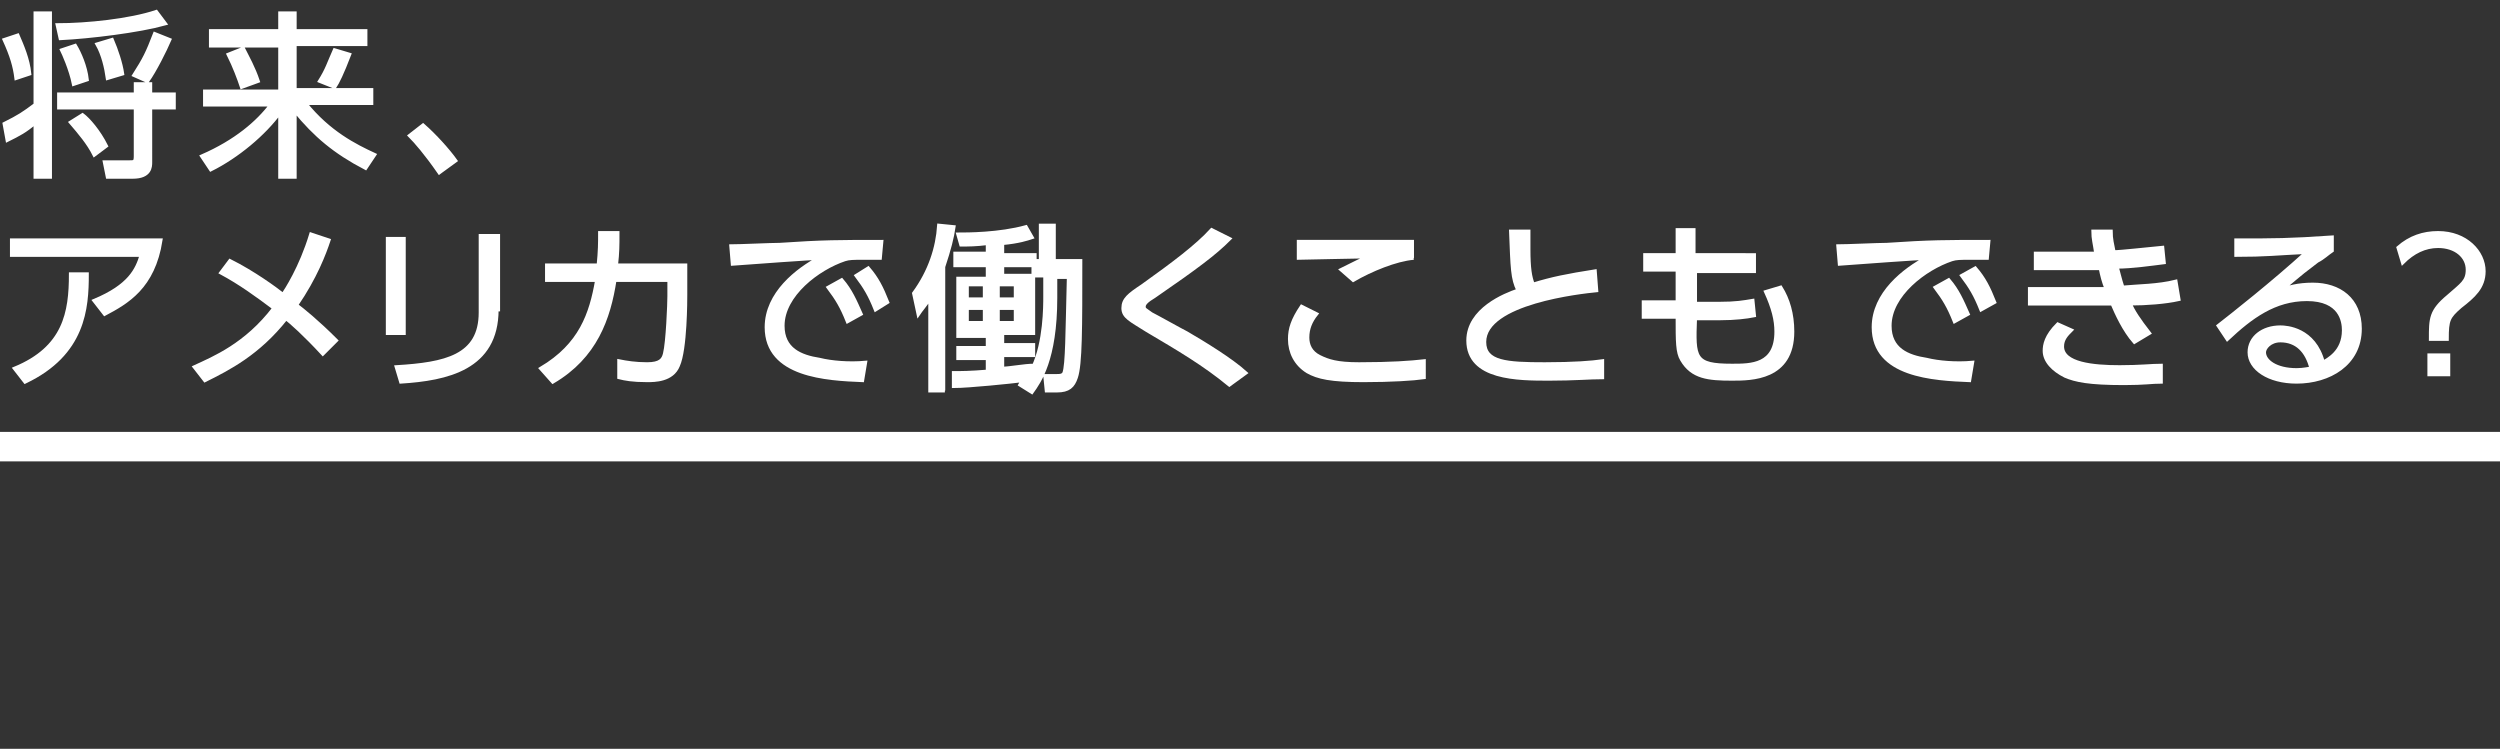 <?xml version="1.0" encoding="utf-8"?>
<!-- Generator: Adobe Illustrator 24.1.0, SVG Export Plug-In . SVG Version: 6.00 Build 0)  -->
<svg version="1.1" id="レイヤー_1" xmlns="http://www.w3.org/2000/svg" xmlns:xlink="http://www.w3.org/1999/xlink" x="0px"
	 y="0px" viewBox="0 0 169.6 50.8" style="enable-background:new 0 0 169.6 50.8;" xml:space="preserve">
<rect x="0" y="0" width="169.6" height="50.8" fill="#333333" stroke="none"/>
<style type="text/css">
	.st0{display:none;}
	.st1{display:inline;}
	.st2{fill:#FFFFFF;}
	.st3{display:inline;fill:none;stroke:#FFFFFF;stroke-miterlimit:10;}
	.st4{fill:none;stroke:#FFFFFF;stroke-width:1.13;stroke-miterlimit:10;}
	.st5{fill:#FFFFFF;stroke:#FFFFFF;stroke-width:0.25;stroke-miterlimit:10;}
</style>
<g id="engineerのコピー" class="st0">
	<g class="st1">
		<path class="st2" d="M9.7,2.9C9.9,3.1,10,3.1,10,3.2c0.6-0.9,0.8-1.2,0.9-1.5L11.8,2c-0.4,0.7-1,1.4-1.2,1.7
			c0.2,0.2,0.4,0.4,0.6,0.6c0.8-1,0.9-1.1,1-1.4L13,3.3c-0.7,1-1.3,1.7-2.3,2.9c1.1-0.1,1.2-0.1,1.6-0.1c-0.1-0.3-0.2-0.5-0.3-0.7
			l0.8-0.3C13.2,6,13.5,7,13.6,7.2l-0.9,0.4c-0.1-0.4-0.1-0.5-0.2-0.7c-0.3,0-1.5,0.2-1.6,0.2c0.1,0,0.8,0.5,1.3,0.8l-0.5,0.6h1.8v1
			H9.7c0.1,0.7,0.3,1.4,0.6,2.2c0.8-0.7,1-1.2,1.4-1.7l1,0.4c-0.4,0.7-1,1.5-1.8,2.2c0.5,0.8,0.9,1.1,1.1,1.1c0.3,0,0.5-0.4,0.8-1.7
			l0.9,0.7c-0.4,1.4-0.8,2.1-1.7,2.1c-1,0-1.8-1.1-2-1.5c-1.3,0.9-2.4,1.2-3,1.4l-0.5-1c0.6-0.2,1.6-0.4,2.9-1.4
			c-0.4-1-0.6-1.9-0.8-2.9H5.9c0,0.3,0,0.6,0,0.9c1,0.4,1.6,0.8,2.3,1.4l-0.6,0.9c-0.8-0.8-1.6-1.2-1.8-1.3
			c-0.2,1.9-0.7,2.7-1.3,3.4L3.7,14c0.9-1.2,1.1-2.2,1.1-4.5H4.3V8.6L3.7,9.4C3.5,9,3.3,8.6,3.1,7.9v6.8H2V8.4
			c-0.3,1.2-0.7,2.3-1.1,3.2l-0.6-1.4C1.5,8.3,1.9,6,2,5.5H0.5v-1H2V1.7h1v2.7h1.1v1.1h-1v0.6c0.3,0.7,0.7,1.5,1.3,2.3h4.1
			C8.1,6.2,7.9,4.1,7.9,1.7H9c0,2.2,0.2,4.1,0.2,4.6h0.3c0.4-0.4,0.9-1,1.1-1.2c-0.2-0.2-0.7-0.8-1.5-1.5L9.7,2.9z M7.2,5.4
			c0.5,1,0.6,1.8,0.7,2.1L7.1,7.8C7,7.6,7,7.4,6.9,7.2C6.4,7.3,4,7.4,3.9,7.5L3.8,6.6c0.2,0,0.3,0,0.4,0C4.4,6.4,4.7,6,5.4,5.2
			C5.2,5,4.6,4.3,3.8,3.6L4.4,3c0.2,0.1,0.2,0.2,0.3,0.3c0.6-0.7,0.8-1,1.1-1.5L6.7,2C6.1,2.9,5.8,3.3,5.3,3.8
			C5.6,4,5.8,4.2,5.9,4.4C6.6,3.6,6.8,3.3,7,3l0.7,0.5C7,4.4,5.8,5.9,5.3,6.5c0.5,0,0.8,0,1.4-0.1C6.6,6.1,6.5,5.9,6.4,5.7L7.2,5.4z
			 M10.8,7.1c-0.5,0-1,0.1-1.5,0.1c0,0.4,0.1,0.9,0.2,1.3h2c-0.2-0.1-0.7-0.5-1.2-0.7L10.8,7.1z"/>
		<path class="st2" d="M19,9.7c-0.3-0.4-0.7-1-1-1.8v6.9h-1.1V8.1c-0.6,1.9-1.2,3-1.5,3.5L15,10.1c0.9-1.3,1.5-2.9,1.9-4.5h-1.7v-1
			H17V1.8h1v2.7h1.4v1H18v0.3c0.5,1.3,0.9,1.9,1.6,2.8L19,9.7z M21.4,9.2c-0.3,3.8-1.4,5-1.9,5.6L18.7,14c0.4-0.5,1.5-1.8,1.6-4.8
			h-0.8v-1h0.8V6.1h1v2.1h1V6.1h1v2.1H24v1h-0.7v3.3c0.4-0.3,0.9-0.8,1.4-1.4c-0.2-0.8-0.6-3.1-0.6-6h-4.3V4h4.3c0-0.7,0-2,0-2.2
			h1.1c0,0.4,0,1.9,0,2.2h1.9c-0.4-0.5-0.9-1.1-1.4-1.5l0.8-0.7c0.5,0.4,1.1,1.1,1.4,1.5L27.2,4H28v1.1h-2.8c0,1.2,0.2,3.5,0.4,4.7
			c0.6-1.1,0.9-2.1,1.3-3.4l1,0.4c-0.7,2.5-1.4,3.6-2,4.5c0.1,0.6,0.5,2,0.9,2s0.6-1.1,0.7-1.7l0.8,0.6c-0.4,2.1-1.2,2.5-1.6,2.5
			s-1.1-0.4-1.6-2.3c-1.1,1.2-2.3,2-3,2.4l-0.7-0.9c0.6-0.4,1.2-0.7,1.8-1.3h-0.9V9.2H21.4z"/>
		<path class="st2" d="M42.1,2.7v1.1h-5.3v9.1h5.9V14h-13v-1.1h5.9V3.8h-5.3V2.7H42.1z"/>
		<path class="st2" d="M54.9,7.3c-1.1,1-2.4,1.7-3.6,2.3v0.3h5.8V11h-5.8v2.8c0,0.9-0.7,1.1-1.1,1.1h-2.5l-0.2-1.2h2.3
			c0.4,0,0.5-0.1,0.5-0.4v-2.2h-6V9.8h6V8.7h0.6c0.3-0.1,1.4-0.6,2.3-1.3h-6.6v-1H55L54.9,7.3L54.9,7.3z M53.5,4
			c0.4-0.8,0.9-2,1.1-2.3l1.2,0.4c-0.3,0.7-0.6,1.3-1,1.9h2v3.1h-1.1V5h-10v2.1h-1.1V4h2c-0.3-0.8-0.7-1.5-1-1.8l1-0.4
			c0.6,0.7,0.9,1.5,1.1,2L47,4H53.5z M50.5,4c-0.3-0.6-0.6-1.4-1.1-2l1.1-0.4c0.6,0.8,1,1.8,1.1,2L50.5,4z"/>
		<path class="st2" d="M65.7,11.9h5.2v1.2H59.2v-1.2h5.1V4.7H60V3.4h10.1v1.2h-4.4V11.9z"/>
		<path class="st2" d="M77.8,6.3c-0.8-0.6-2.3-1.4-4.3-2l0.6-1.1c2.5,0.7,4,1.7,4.4,2L77.8,6.3z M73.7,12.4
			c7.1-0.4,9.2-5.3,10.1-8.5L85,4.7c-0.7,2-2.9,8.5-11,9.1L73.7,12.4z"/>
		<path class="st2" d="M91,8.7c-0.7-0.4-2-1.1-4-1.7l0.5-1.1c1.3,0.3,3,1,4,1.6L91,8.7z M87.7,12.5c5.6-0.5,7.9-2.7,9.5-7.5l1.1,0.8
			c-1.8,5.2-4.5,7.4-10.2,8.1L87.7,12.5z M92.1,5.4c-1.3-0.7-2.6-1.2-4.1-1.6l0.5-1.1c1.6,0.4,3,1,4.1,1.5L92.1,5.4z M95.8,1.5
			c0.6,0.8,0.8,1.5,1.3,2.7l-1,0.5c-0.4-1.2-0.6-1.6-1.2-2.7L95.8,1.5z M98.2,1.4c0.4,0.7,0.8,1.5,1.2,2.7l-1,0.5
			c-0.3-1.1-0.6-1.7-1.2-2.8L98.2,1.4z"/>
		<path class="st2" d="M112.8,11.5v1.3h-11.7v-1.3H112.8z M111.7,3.8V5h-9.5V3.8H111.7z"/>
		<path class="st2" d="M126.9,2.9c-0.5,3.7-2.6,4.9-4.4,5.8l-0.8-1c2.7-1.1,3.3-2.5,3.6-3.6h-10V2.9H126.9z M115.6,13
			c3.9-1.7,4.3-4.4,4.3-7.5h1.3c0,2.7-0.2,6.3-4.8,8.5L115.6,13z"/>
		<path class="st2" d="M131.2,10.2h-1.3V2.7h1.3V10.2z M138.3,8.4c0,4.7-3.8,5.4-7.4,5.7l-0.4-1.2c3.8-0.2,6.5-0.8,6.5-4.4v-6h1.3
			L138.3,8.4L138.3,8.4z"/>
		<path class="st2" d="M145.8,6.3c-0.8-0.6-2.3-1.4-4.3-2l0.6-1.1c2.5,0.7,4,1.7,4.4,2L145.8,6.3z M141.8,12.4
			c7.1-0.4,9.2-5.3,10.1-8.5l1.1,0.8c-0.7,2-2.9,8.5-11,9.1L141.8,12.4z"/>
		<path class="st2" d="M155.4,13.1c5.4-1.1,7.6-4.4,8.4-8.6h-4.9c-0.9,1.5-2,2.6-3.5,3.7l-0.8-1c1.1-0.7,2.5-1.9,3.5-3.9h5.6L165,5
			c-1.2,5.3-4.1,8.1-9.1,9.2L155.4,13.1z M164.5,1.7c0.7,0.9,1,1.4,1.6,2.5l-0.9,0.6c-0.5-1.1-0.8-1.7-1.5-2.6L164.5,1.7z
			 M166.4,1.1c0.7,0.9,1,1.4,1.5,2.6L167,4.3c-0.5-1.1-0.8-1.6-1.5-2.6L166.4,1.1z"/>
	</g>
	<g class="st1">
		<path class="st2" d="M0.7,26.2h0.9l1.8,4.2l1.7-4.2H6v6.4H5v-4l0,0l-1.3,3.1H2.9l-1.3-3.1l0,0v4H0.7V26.2z"/>
		<path class="st2" d="M9.9,30.6c0,0.4,0.1,0.6,0.3,0.8c0.2,0.2,0.4,0.3,0.7,0.3c0.4,0,0.7-0.1,1-0.4l0.6,0.6
			c-0.5,0.5-1,0.7-1.6,0.7c-0.2,0-0.5,0-0.7-0.1c-0.1,0-0.2-0.1-0.3-0.2c-0.1-0.1-0.2-0.1-0.3-0.2c-0.2-0.2-0.3-0.4-0.5-0.7
			C9,31.2,9,30.8,9,30.3s0.1-0.8,0.2-1.1c0.1-0.3,0.3-0.5,0.4-0.7c0.2-0.2,0.4-0.3,0.6-0.4c0.2-0.1,0.4-0.1,0.6-0.1
			c0.5,0,0.9,0.2,1.3,0.5c0.4,0.3,0.5,0.8,0.5,1.4v0.8L9.9,30.6L9.9,30.6z M11.7,29.9c0-0.4-0.1-0.6-0.3-0.8
			c-0.2-0.2-0.4-0.3-0.7-0.3s-0.5,0.1-0.7,0.3c-0.2,0.2-0.3,0.5-0.3,0.8H11.7z"/>
		<path class="st2" d="M18.7,31.8c-0.2,0.2-0.4,0.4-0.7,0.6c-0.3,0.1-0.6,0.2-0.9,0.2c-0.5,0-1-0.2-1.4-0.5c-0.4-0.4-0.6-1-0.6-1.8
			s0.2-1.4,0.6-1.8c0.4-0.4,0.9-0.5,1.4-0.5c0.3,0,0.6,0.1,0.9,0.2s0.5,0.3,0.7,0.6L18,29.4c-0.2-0.3-0.5-0.5-0.9-0.5
			c-0.8,0-1.1,0.5-1.1,1.4c0,1,0.4,1.4,1.1,1.4c0.4,0,0.7-0.2,0.9-0.5L18.7,31.8z"/>
		<path class="st2" d="M21.3,26.2h0.9v2.3l0,0c0.3-0.4,0.7-0.5,1.1-0.5s0.7,0.1,1,0.4s0.5,0.7,0.5,1.2v3h-0.9v-2.7
			c0-0.3-0.1-0.6-0.2-0.7c-0.2-0.2-0.4-0.3-0.6-0.3s-0.5,0.1-0.6,0.3c-0.2,0.2-0.3,0.4-0.3,0.7v2.7h-0.9V26.2z"/>
		<path class="st2" d="M30.2,32.2L30.2,32.2c-0.1,0.2-0.2,0.3-0.4,0.3c-0.2,0.1-0.4,0.1-0.7,0.1c-0.5,0-0.9-0.1-1.1-0.4
			c-0.3-0.3-0.4-0.6-0.4-1s0.1-0.7,0.4-1c0.2-0.3,0.6-0.4,1.1-0.4h1.2v-0.5c0-0.4-0.3-0.6-0.9-0.6c-0.2,0-0.4,0-0.5,0.1
			s-0.2,0.1-0.3,0.3l-0.7-0.5c0.3-0.5,0.8-0.7,1.5-0.7c0.6,0,1,0.1,1.3,0.3c0.3,0.2,0.5,0.6,0.5,1.2v3.1h-0.9v-0.3H30.2z M30.2,30.6
			h-1.1c-0.5,0-0.8,0.2-0.8,0.5c0,0.2,0.1,0.3,0.2,0.4s0.3,0.2,0.6,0.2c0.4,0,0.6,0,0.8-0.1c0.1-0.1,0.2-0.3,0.2-0.7L30.2,30.6
			L30.2,30.6z"/>
		<path class="st2" d="M34.2,28h0.9v0.5l0,0c0.3-0.4,0.7-0.5,1.1-0.5c0.4,0,0.7,0.1,1,0.4s0.5,0.7,0.5,1.2v3h-0.9v-2.7
			c0-0.3-0.1-0.6-0.2-0.7c-0.2-0.2-0.4-0.3-0.6-0.3s-0.5,0.1-0.6,0.3c-0.2,0.2-0.3,0.4-0.3,0.7v2.7h-0.9V28z"/>
		<path class="st2" d="M40.9,26.2h0.9v0.9h-0.9V26.2z M40.9,28h0.9v4.6h-0.9V28z"/>
		<path class="st2" d="M48.1,31.8c-0.2,0.2-0.4,0.4-0.7,0.6c-0.3,0.1-0.6,0.2-0.9,0.2c-0.5,0-1-0.2-1.4-0.5c-0.4-0.4-0.6-1-0.6-1.8
			s0.2-1.4,0.6-1.8c0.4-0.4,0.9-0.5,1.4-0.5c0.3,0,0.6,0.1,0.9,0.2c0.3,0.1,0.5,0.3,0.7,0.6l-0.7,0.6c-0.2-0.3-0.5-0.5-0.9-0.5
			c-0.8,0-1.1,0.5-1.1,1.4c0,1,0.4,1.4,1.1,1.4c0.4,0,0.7-0.2,0.9-0.5L48.1,31.8z"/>
		<path class="st2" d="M52.9,32.2L52.9,32.2c-0.1,0.2-0.2,0.3-0.4,0.3c-0.2,0.1-0.4,0.1-0.7,0.1c-0.5,0-0.9-0.1-1.1-0.4
			c-0.3-0.3-0.4-0.6-0.4-1s0.1-0.7,0.4-1c0.2-0.3,0.6-0.4,1.1-0.4H53v-0.5c0-0.4-0.3-0.6-0.9-0.6c-0.2,0-0.4,0-0.5,0.1
			s-0.2,0.1-0.3,0.3l-0.7-0.5c0.3-0.5,0.8-0.7,1.5-0.7c0.6,0,1,0.1,1.3,0.3c0.3,0.2,0.5,0.6,0.5,1.2v3.1H53L52.9,32.2L52.9,32.2z
			 M52.9,30.6h-1.1c-0.5,0-0.8,0.2-0.8,0.5c0,0.2,0.1,0.3,0.2,0.4c0.1,0.1,0.3,0.2,0.6,0.2c0.4,0,0.6,0,0.8-0.1
			c0.1-0.1,0.2-0.3,0.2-0.7L52.9,30.6L52.9,30.6z"/>
		<path class="st2" d="M56.9,26.2h0.9v5.2c0,0.2,0.1,0.3,0.3,0.3h0.3v0.9H58c-0.3,0-0.6-0.1-0.8-0.2c-0.2-0.2-0.3-0.5-0.3-0.9V26.2z
			"/>
		<path class="st2" d="M65.7,30.6c0,0.4,0.1,0.6,0.3,0.8c0.2,0.2,0.4,0.3,0.7,0.3c0.4,0,0.7-0.1,1-0.4l0.6,0.6
			c-0.5,0.5-1,0.7-1.6,0.7c-0.2,0-0.5,0-0.7-0.1c-0.1,0-0.2-0.1-0.3-0.2c-0.1-0.1-0.2-0.1-0.3-0.2c-0.2-0.2-0.3-0.4-0.5-0.7
			c-0.1-0.3-0.2-0.7-0.2-1.1c0-0.5,0.1-0.8,0.2-1.1c0.1-0.3,0.3-0.5,0.4-0.7c0.2-0.2,0.4-0.3,0.6-0.4s0.4-0.1,0.6-0.1
			c0.5,0,0.9,0.2,1.3,0.5s0.5,0.8,0.5,1.4v0.8L65.7,30.6L65.7,30.6z M67.5,29.9c0-0.4-0.1-0.6-0.3-0.8c-0.2-0.2-0.4-0.3-0.7-0.3
			c-0.3,0-0.5,0.1-0.7,0.3c-0.2,0.2-0.3,0.5-0.3,0.8H67.5z"/>
		<path class="st2" d="M71.3,28h0.9v0.5l0,0c0.3-0.4,0.7-0.5,1.1-0.5s0.7,0.1,1,0.4s0.5,0.7,0.5,1.2v3h-0.9v-2.7
			c0-0.3-0.1-0.6-0.2-0.7c-0.2-0.2-0.4-0.3-0.6-0.3s-0.5,0.1-0.6,0.3c-0.2,0.2-0.3,0.4-0.3,0.7v2.7h-0.9V28z"/>
		<path class="st2" d="M80.4,32.1c-0.3,0.3-0.7,0.5-1.1,0.5c-0.3,0-0.5-0.1-0.7-0.2c-0.2-0.1-0.4-0.2-0.5-0.4
			c-0.1-0.1-0.2-0.3-0.3-0.5c-0.1-0.2-0.1-0.6-0.1-1.2s0-1,0.1-1.2s0.1-0.4,0.3-0.5c0.1-0.1,0.3-0.3,0.5-0.4C78.7,28,79,28,79.3,28
			c0.4,0,0.8,0.2,1.1,0.5V28h0.9v4.5c0,0.7-0.2,1.2-0.6,1.5s-0.8,0.5-1.3,0.5c-0.6,0-1.1-0.3-1.5-0.8l0.7-0.6
			c0.1,0.1,0.2,0.2,0.4,0.3c0.1,0.1,0.3,0.1,0.5,0.1c0.3,0,0.5-0.1,0.7-0.3s0.3-0.4,0.3-0.7L80.4,32.1L80.4,32.1z M78.7,30.3
			c0,0.3,0,0.6,0,0.7s0.1,0.3,0.1,0.3c0.1,0.1,0.2,0.2,0.3,0.2c0.1,0.1,0.3,0.1,0.4,0.1c0.2,0,0.3,0,0.4-0.1s0.2-0.1,0.3-0.2
			c0.1-0.1,0.1-0.2,0.1-0.3c0-0.1,0-0.4,0-0.7c0-0.4,0-0.6,0-0.7s-0.1-0.2-0.1-0.3c-0.1-0.1-0.1-0.2-0.3-0.2
			C79.8,29,79.6,29,79.5,29c-0.2,0-0.3,0-0.4,0.1s-0.2,0.2-0.3,0.2c-0.1,0.1-0.1,0.2-0.1,0.3C78.7,29.7,78.7,29.9,78.7,30.3z"/>
		<path class="st2" d="M84.4,26.2h0.9v0.9h-0.9V26.2z M84.4,28h0.9v4.6h-0.9V28z"/>
		<path class="st2" d="M88.4,28h0.9v0.5l0,0c0.3-0.4,0.7-0.5,1.1-0.5s0.7,0.1,1,0.4s0.5,0.7,0.5,1.2v3H91v-2.7
			c0-0.3-0.1-0.6-0.2-0.7c-0.2-0.2-0.4-0.3-0.6-0.3s-0.5,0.1-0.6,0.3c-0.2,0.2-0.2,0.4-0.2,0.7v2.7h-0.9V28H88.4z"/>
		<path class="st2" d="M95.7,30.6c0,0.4,0.1,0.6,0.3,0.8c0.2,0.2,0.4,0.3,0.8,0.3s0.7-0.1,1-0.4l0.6,0.6c-0.5,0.5-1,0.7-1.6,0.7
			c-0.2,0-0.5,0-0.7-0.1c-0.1,0-0.2-0.1-0.3-0.2c-0.1-0.1-0.2-0.1-0.3-0.2c-0.2-0.2-0.3-0.4-0.5-0.7c-0.1-0.3-0.2-0.7-0.2-1.1
			c0-0.5,0.1-0.8,0.2-1.1c0.1-0.3,0.3-0.5,0.4-0.7c0.2-0.2,0.4-0.3,0.6-0.4s0.4-0.1,0.6-0.1c0.5,0,0.9,0.2,1.3,0.5s0.5,0.8,0.5,1.4
			v0.8L95.7,30.6L95.7,30.6z M97.5,29.9c0-0.4-0.1-0.6-0.3-0.8c-0.2-0.2-0.4-0.3-0.7-0.3s-0.5,0.1-0.7,0.3c-0.2,0.2-0.3,0.5-0.3,0.8
			H97.5z"/>
		<path class="st2" d="M102,30.6c0,0.4,0.1,0.6,0.3,0.8c0.2,0.2,0.4,0.3,0.8,0.3s0.7-0.1,1-0.4l0.6,0.6c-0.5,0.5-1,0.7-1.6,0.7
			c-0.2,0-0.5,0-0.7-0.1c-0.1,0-0.2-0.1-0.3-0.2c-0.1-0.1-0.2-0.1-0.3-0.2c-0.2-0.2-0.3-0.4-0.5-0.7c-0.1-0.3-0.2-0.7-0.2-1.1
			c0-0.5,0.1-0.8,0.2-1.1c0.1-0.3,0.3-0.5,0.4-0.7c0.2-0.2,0.4-0.3,0.6-0.4s0.4-0.1,0.6-0.1c0.5,0,0.9,0.2,1.3,0.5s0.5,0.8,0.5,1.4
			v0.8L102,30.6L102,30.6z M103.8,29.9c0-0.4-0.1-0.6-0.3-0.8c-0.2-0.2-0.4-0.3-0.7-0.3c-0.3,0-0.5,0.1-0.7,0.3
			c-0.2,0.2-0.3,0.5-0.3,0.8H103.8z"/>
		<path class="st2" d="M107.6,28h0.9v0.5l0,0c0.3-0.4,0.7-0.5,1.1-0.5s0.7,0.1,0.9,0.3l-0.6,0.8c-0.2-0.2-0.4-0.2-0.6-0.2
			s-0.4,0.1-0.6,0.2s-0.3,0.4-0.3,0.7v2.7h-0.9L107.6,28L107.6,28z"/>
		<path class="st2" d="M112.9,26.2h0.9v0.9h-0.9V26.2z M112.9,28h0.9v4.6h-0.9V28z"/>
		<path class="st2" d="M116.8,28h0.9v0.5l0,0c0.3-0.4,0.7-0.5,1.1-0.5s0.7,0.1,1,0.4s0.5,0.7,0.5,1.2v3h-0.9v-2.7
			c0-0.3-0.1-0.6-0.2-0.7c-0.2-0.2-0.4-0.3-0.6-0.3c-0.3,0-0.5,0.1-0.6,0.3c-0.2,0.2-0.3,0.4-0.3,0.7v2.7h-0.9V28z"/>
		<path class="st2" d="M126,32.1c-0.3,0.3-0.7,0.5-1.1,0.5c-0.3,0-0.5-0.1-0.7-0.2c-0.2-0.1-0.3-0.2-0.5-0.4
			c-0.1-0.1-0.2-0.3-0.2-0.5c-0.1-0.2-0.1-0.6-0.1-1.2s0-1,0.1-1.2s0.1-0.4,0.2-0.5s0.3-0.3,0.5-0.4s0.4-0.2,0.7-0.2
			c0.4,0,0.8,0.2,1.1,0.5V28h0.9v4.5c0,0.7-0.2,1.2-0.6,1.5s-0.8,0.5-1.3,0.5c-0.6,0-1.1-0.3-1.5-0.8l0.7-0.6
			c0.1,0.1,0.2,0.2,0.4,0.3c0.2,0.1,0.3,0.1,0.5,0.1c0.3,0,0.5-0.1,0.7-0.3s0.3-0.4,0.3-0.7L126,32.1L126,32.1z M124.2,30.3
			c0,0.3,0,0.6,0,0.7s0.1,0.3,0.1,0.3c0.1,0.1,0.2,0.2,0.3,0.2c0.1,0.1,0.3,0.1,0.4,0.1c0.2,0,0.3,0,0.4-0.1s0.2-0.1,0.3-0.2
			c0.1-0.1,0.1-0.2,0.1-0.3c0-0.1,0-0.4,0-0.7c0-0.4,0-0.6,0-0.7s-0.1-0.2-0.1-0.3c-0.1-0.1-0.1-0.2-0.3-0.2
			c-0.1-0.1-0.3-0.1-0.4-0.1c-0.2,0-0.3,0-0.4,0.1s-0.2,0.2-0.3,0.2c-0.1,0.1-0.1,0.2-0.1,0.3C124.2,29.7,124.2,29.9,124.2,30.3z"/>
	</g>
	<line class="st3" x1="132.2" y1="30.6" x2="169.6" y2="30.6"/>
</g>
<g id="coodinatorのコピー" class="st0">
	<g class="st1">
		<path class="st2" d="M12.8,14.8c-1.2-0.3-3.7-1-5.9-2.7c-2.2,1.7-4.3,2.3-5.9,2.7l-0.6-1.2c1.4-0.3,3.4-0.8,5.5-2.3
			C3.6,8.7,2.8,6.1,2.5,4.8h-2V3.7h5.9v-2h1.2v2h5.9v1.1h-2.1c-0.8,2.8-1.8,4.6-3.5,6.4c1.9,1.4,3.8,2,5.6,2.3L12.8,14.8z M3.7,4.8
			c1,3.4,2.5,5,3.2,5.6c1.7-1.7,2.5-3.3,3.2-5.6C10.1,4.8,3.7,4.8,3.7,4.8z"/>
		<path class="st2" d="M18.1,14.8h-1.2V7.2c-0.7,1-1,1.2-1.4,1.6l-0.6-1.2c1.8-1.6,2.9-3.8,3.4-5.8L19.4,2c-0.2,0.5-0.4,1.6-1.3,3.3
			V14.8z M27.8,5.3c-1.7,1.4-4.1,2.3-5.4,2.7v4.7c0,0.5,0.1,0.6,0.6,0.6h3.1c0.5,0,0.7,0,0.8-2.5l1.2,0.3c0,3.4-0.9,3.4-1.6,3.4
			h-3.9c-0.5,0-1.3-0.1-1.3-1.2V1.8h1.2v5.1c0.9-0.3,3-1.2,4.6-2.5L27.8,5.3z"/>
		<path class="st2" d="M36.7,1.7v1.6h5.9v1.1h-13V3.3h5.9V1.7H36.7z M33.9,7.3c0.2,0.5,0.8,1.9,2.2,3.2c1-1,1.6-1.9,2.3-3.3l1,0.6
			c-0.3,0.5-1,2.1-2.4,3.5c1.7,1.2,3.6,1.9,5.7,2.2l-0.5,1.2c-2.2-0.4-4.3-1.2-6-2.6c-2.4,2-5,2.5-5.9,2.6l-0.6-1.2
			c1.4-0.2,3.6-0.7,5.6-2.2c-0.5-0.5-1.5-1.6-2.4-3.5L33.9,7.3z M29.6,7.6c1.9-0.8,3.1-2,3.7-2.8l1,0.6c-1.2,1.6-2.5,2.5-4.1,3.3
			L29.6,7.6z M38.8,4.8c1.2,1.4,2.9,2.3,3.9,2.7L42,8.6c-1.4-0.6-3.2-1.8-4.2-3.1L38.8,4.8z"/>
		<path class="st2" d="M46.3,8.1c-0.7-0.6-1.3-1-2.2-1.4l0.6-1c0.9,0.4,1.5,0.8,2.3,1.4L46.3,8.1z M44.1,13.8c1.1-1.4,2-3.2,2.5-4.6
			l0.9,0.7c-0.5,1.5-1.3,3.3-2.6,4.9L44.1,13.8z M47,4.4c-0.7-0.7-1.4-1.1-2.3-1.5L45.4,2c1,0.4,1.7,0.9,2.3,1.4L47,4.4z M46.9,13.9
			c1.9-1.4,2.2-2.8,2.2-5.7h1.1c-0.1,3.3-0.5,5-2.5,6.5L46.9,13.9z M54.7,4.4c1.1,1,2.1,2.3,2.6,3.1l-1,0.7C56.2,7.8,56,7.5,55.6,7
			c-1.8,0.2-5.3,0.4-7.5,0.5L48,6.4c0.1,0,1.4,0,1.6,0c0.8-1.3,1-2,1.2-2.4H48V3h4V1.8h1.2v1.1h4v1H52C51.5,5,51,6,50.8,6.2
			c2-0.1,2.9-0.1,4.1-0.2c-0.5-0.6-0.7-0.8-1-1.1L54.7,4.4z M52.7,14.4h-1.1v-6h1.1V14.4z M55.3,13.2c0,0.1,0,0.3,0.3,0.3H56
			c0.3,0,0.3-0.2,0.3-0.5c0.1-0.5,0.1-0.9,0.1-1.5l1,0.3c0,0.7-0.1,1.9-0.2,2.2c-0.1,0.2-0.2,0.6-0.8,0.6H55c-0.5,0-0.8-0.3-0.8-0.8
			V8.2h1.1V13.2z"/>
		<path class="st2" d="M69.5,3.6v9.5h-10v-1.2h8.6V4.8h-8.5V3.6H69.5z"/>
		<path class="st2" d="M84.8,7.6v1.3h-12V7.6H84.8z"/>
		<path class="st2" d="M88.7,14.2L88.2,13c3.5-0.6,4.7-2,4.7-5.5h-5.5V6.4h11.4v1.2h-4.6C94.1,11.6,92.5,13.4,88.7,14.2z M96.2,2.8
			V4h-7.6V2.8H96.2z M97.3,1.5c0.4,0.9,0.6,1.7,0.9,2.9l-1.1,0.4c-0.2-1.2-0.4-1.8-0.8-2.9L97.3,1.5z M99.4,1.3
			c0.4,0.9,0.6,1.7,0.9,2.9l-1.1,0.4c-0.2-1.2-0.4-1.8-0.8-2.9L99.4,1.3z"/>
		<path class="st2" d="M107.3,14.2h-1.2v-5c-1.6,1.1-2.7,1.7-4.4,2.3l-0.5-1.1c3.7-1.1,6.7-3.8,8.1-5.7l1,0.7c-1,1.2-2.2,2.2-3,2.9
			V14.2z"/>
		<path class="st2" d="M118.2,2.2h1.3v1.9h3.9v1.1c-0.7,0.9-1.9,2.2-3.9,3.6v5.3h-1.3V9.7c-2.1,1.2-3.6,1.8-4.9,2.2l-0.6-1.2
			c3.6-0.9,6.9-2.9,8.9-5.4h-8V4.2h4.5L118.2,2.2L118.2,2.2z M124.3,11.9c-0.6-0.5-2-1.5-4-2.4l0.7-0.9c1.1,0.5,3,1.5,4,2.2
			L124.3,11.9z"/>
		<path class="st2" d="M139.2,7.6v1.3h-12V7.6H139.2z"/>
		<path class="st2" d="M141.7,7.2c1.7-1,2.9-2.3,3.7-4.2h7.2c-0.3,2.3-1,9-9.4,11.2l-0.6-1.2c2.3-0.5,4.5-1.6,6.1-3.3
			c-1.2-1-2.4-1.9-4.5-2.9c-0.4,0.4-0.8,0.8-1.8,1.4L141.7,7.2z M146.2,4.2c-0.6,1-0.8,1.3-1.2,1.8c1.5,0.7,3.1,1.6,4.5,2.8
			c0.7-1.1,1.4-2.4,1.7-4.5h-5V4.2z"/>
		<path class="st2" d="M167.6,7.6v1.3h-12V7.6H167.6z"/>
	</g>
	<g class="st1">
		<path class="st2" d="M4.8,30.8c-0.1,0.6-0.4,1-0.8,1.4c-0.4,0.3-0.9,0.5-1.4,0.5s-0.9-0.1-1.2-0.4c-0.3-0.2-0.6-0.5-0.7-0.8
			c0-0.1-0.1-0.2-0.1-0.3c0-0.1-0.1-0.2-0.1-0.3c0-0.3-0.1-0.8-0.1-1.5s0-1.2,0.1-1.5c0-0.3,0.1-0.5,0.2-0.6
			c0.2-0.3,0.4-0.6,0.7-0.8c0.3-0.2,0.7-0.4,1.2-0.4c0.6,0,1.1,0.2,1.5,0.5C4.5,27,4.7,27.5,4.8,28h-1c-0.1-0.3-0.2-0.5-0.4-0.7
			S2.9,27,2.6,27c-0.2,0-0.4,0.1-0.6,0.1c-0.2,0.1-0.3,0.2-0.4,0.3c-0.1,0.1-0.2,0.3-0.2,0.5s-0.1,0.7-0.1,1.3c0,0.6,0,1.1,0.1,1.3
			c0,0.2,0.1,0.4,0.2,0.5s0.2,0.2,0.4,0.3c0.2,0.1,0.4,0.1,0.6,0.1c0.5,0,0.9-0.3,1.2-0.9h1V30.8z"/>
		<path class="st2" d="M7,28h0.9v2.7c0,0.3,0.1,0.5,0.3,0.7s0.4,0.3,0.6,0.3s0.5-0.1,0.6-0.3c0.2-0.2,0.2-0.4,0.2-0.7V28h0.9v4.6
			H9.7v-0.5l0,0c-0.3,0.4-0.7,0.5-1.1,0.5c-0.4,0-0.7-0.1-1-0.4C7.2,32,7,31.6,7,31.1V28z"/>
		<path class="st2" d="M13.3,26.2h0.9v5.2c0,0.2,0.1,0.3,0.3,0.3h0.3v0.9h-0.4c-0.3,0-0.6-0.1-0.8-0.2c-0.2-0.2-0.3-0.5-0.3-0.9
			V26.2z"/>
		<path class="st2" d="M17.1,26.6H18V28h0.6v0.7H18v2.7c0,0.2,0.1,0.3,0.3,0.3h0.3v0.9h-0.5c-0.3,0-0.6-0.1-0.8-0.3
			c-0.2-0.2-0.3-0.5-0.3-0.8v-2.7h-0.4V28H17v-1.4H17.1z"/>
		<path class="st2" d="M21,28h0.9v2.7c0,0.3,0.1,0.5,0.3,0.7c0.2,0.2,0.4,0.3,0.6,0.3s0.5-0.1,0.6-0.3c0.2-0.2,0.2-0.4,0.2-0.7V28
			h0.9v4.6h-0.9v-0.5l0,0c-0.3,0.4-0.7,0.5-1.1,0.5s-0.7-0.1-1-0.4C21.2,32,21,31.6,21,31.1V28z"/>
		<path class="st2" d="M27.3,28h0.9v0.5l0,0c0.3-0.4,0.7-0.5,1.1-0.5s0.7,0.1,0.9,0.3l-0.6,0.8c-0.2-0.2-0.4-0.2-0.6-0.2
			s-0.4,0.1-0.6,0.2s-0.3,0.4-0.3,0.7v2.7h-0.9V28H27.3z"/>
		<path class="st2" d="M34.4,32.2L34.4,32.2c-0.1,0.2-0.2,0.3-0.4,0.3c-0.2,0.1-0.4,0.1-0.7,0.1c-0.5,0-0.9-0.1-1.1-0.4
			c-0.3-0.3-0.4-0.6-0.4-1s0.1-0.7,0.4-1c0.2-0.3,0.6-0.4,1.1-0.4h1.2v-0.5c0-0.4-0.3-0.6-0.9-0.6c-0.2,0-0.4,0-0.5,0.1
			s-0.2,0.1-0.3,0.3l-0.7-0.5c0.3-0.5,0.8-0.7,1.5-0.7c0.6,0,1,0.1,1.3,0.3c0.3,0.2,0.5,0.6,0.5,1.2v3.1h-0.9L34.4,32.2L34.4,32.2z
			 M34.4,30.6h-1.1c-0.5,0-0.8,0.2-0.8,0.5c0,0.2,0.1,0.3,0.2,0.4c0.1,0.1,0.3,0.2,0.6,0.2c0.4,0,0.6,0,0.8-0.1
			c0.1-0.1,0.2-0.3,0.2-0.7L34.4,30.6L34.4,30.6z"/>
		<path class="st2" d="M38,26.2h0.9v5.2c0,0.2,0.1,0.3,0.3,0.3h0.3v0.9h-0.4c-0.3,0-0.6-0.1-0.8-0.2c-0.2-0.2-0.3-0.5-0.3-0.9V26.2z
			"/>
		<path class="st2" d="M46,30.6c0,0.4,0.1,0.6,0.3,0.8c0.2,0.2,0.4,0.3,0.7,0.3c0.4,0,0.7-0.1,1-0.4l0.6,0.6c-0.5,0.5-1,0.7-1.6,0.7
			c-0.2,0-0.5,0-0.7-0.1c-0.1,0-0.2-0.1-0.3-0.2c-0.1-0.1-0.2-0.1-0.3-0.2c-0.2-0.2-0.3-0.4-0.5-0.7c-0.1-0.3-0.2-0.7-0.2-1.1
			c0-0.5,0.1-0.8,0.2-1.1c0.1-0.3,0.3-0.5,0.4-0.7c0.2-0.2,0.4-0.3,0.6-0.4c0.2-0.1,0.4-0.1,0.6-0.1c0.5,0,0.9,0.2,1.3,0.5
			c0.4,0.3,0.5,0.8,0.5,1.4v0.8L46,30.6L46,30.6z M47.9,29.9c0-0.4-0.1-0.6-0.3-0.8c-0.2-0.2-0.4-0.3-0.7-0.3s-0.5,0.1-0.7,0.3
			c-0.2,0.2-0.3,0.5-0.3,0.8H47.9z"/>
		<path class="st2" d="M50.9,28H52l0.9,1.5l0.9-1.5h1.1l-1.5,2.2l1.6,2.3h-1.1L53,31l-0.9,1.5H51l1.5-2.3L50.9,28z"/>
		<path class="st2" d="M60.3,31.8c-0.2,0.2-0.4,0.4-0.7,0.6c-0.3,0.1-0.6,0.2-0.9,0.2c-0.5,0-1-0.2-1.4-0.5c-0.4-0.4-0.6-1-0.6-1.8
			s0.2-1.4,0.6-1.8c0.4-0.4,0.9-0.5,1.4-0.5c0.3,0,0.6,0.1,0.9,0.2c0.3,0.1,0.5,0.3,0.7,0.6l-0.7,0.6c-0.2-0.3-0.5-0.5-0.9-0.5
			c-0.8,0-1.1,0.5-1.1,1.4c0,1,0.4,1.4,1.1,1.4c0.4,0,0.7-0.2,0.9-0.5L60.3,31.8z"/>
		<path class="st2" d="M62.5,26.2h0.9v2.3l0,0c0.3-0.4,0.7-0.5,1.1-0.5s0.7,0.1,1,0.4s0.5,0.7,0.5,1.2v3h-0.9v-2.7
			c0-0.3-0.1-0.6-0.2-0.7c-0.2-0.2-0.4-0.3-0.6-0.3s-0.5,0.1-0.6,0.3c-0.2,0.2-0.3,0.4-0.3,0.7v2.7h-0.9
			C62.5,32.6,62.5,26.2,62.5,26.2z"/>
		<path class="st2" d="M71.1,32.2L71.1,32.2c-0.1,0.2-0.2,0.3-0.4,0.3c-0.2,0.1-0.4,0.1-0.7,0.1c-0.5,0-0.9-0.1-1.1-0.4
			c-0.3-0.3-0.4-0.6-0.4-1s0.1-0.7,0.4-1c0.2-0.3,0.6-0.4,1.1-0.4h1.2v-0.5c0-0.4-0.3-0.6-0.9-0.6c-0.2,0-0.4,0-0.5,0.1
			s-0.2,0.1-0.3,0.3l-0.7-0.5c0.3-0.5,0.8-0.7,1.5-0.7c0.6,0,1,0.1,1.3,0.3c0.3,0.2,0.5,0.6,0.5,1.2v3.1h-0.9L71.1,32.2L71.1,32.2z
			 M71.1,30.6H70c-0.5,0-0.8,0.2-0.8,0.5c0,0.2,0.1,0.3,0.2,0.4s0.3,0.2,0.6,0.2c0.4,0,0.6,0,0.8-0.1c0.1-0.1,0.2-0.3,0.2-0.7v-0.3
			H71.1z"/>
		<path class="st2" d="M74.7,28h0.9v0.5l0,0c0.3-0.4,0.7-0.5,1.1-0.5s0.7,0.1,1,0.4s0.5,0.7,0.5,1.2v3h-0.9v-2.7
			c0-0.3-0.1-0.6-0.2-0.7c-0.2-0.2-0.4-0.3-0.6-0.3S76,29,75.8,29.1c-0.2,0.2-0.3,0.4-0.3,0.7v2.7h-0.9L74.7,28L74.7,28z"/>
		<path class="st2" d="M83.5,32.1c-0.3,0.3-0.7,0.5-1.1,0.5c-0.3,0-0.5-0.1-0.7-0.2c-0.2-0.1-0.4-0.2-0.5-0.4
			c-0.1-0.1-0.2-0.3-0.3-0.5c-0.1-0.2-0.1-0.6-0.1-1.2s0-1,0.1-1.2s0.1-0.4,0.3-0.5c0.1-0.1,0.3-0.3,0.5-0.4C81.8,28,82,28,82.3,28
			c0.4,0,0.8,0.2,1.1,0.5V28h0.9v4.5c0,0.7-0.2,1.2-0.6,1.5s-0.8,0.5-1.3,0.5c-0.6,0-1.1-0.3-1.5-0.8l0.7-0.6
			c0.1,0.1,0.2,0.2,0.4,0.3c0.1,0.1,0.3,0.1,0.5,0.1c0.3,0,0.5-0.1,0.7-0.3s0.3-0.4,0.3-0.7V32.1z M81.7,30.3c0,0.3,0,0.6,0,0.7
			s0.1,0.3,0.1,0.3c0.1,0.1,0.2,0.2,0.3,0.2c0.1,0.1,0.3,0.1,0.4,0.1c0.2,0,0.3,0,0.4-0.1s0.2-0.1,0.3-0.2c0.1-0.1,0.1-0.2,0.1-0.3
			c0-0.1,0-0.4,0-0.7c0-0.4,0-0.6,0-0.7s-0.1-0.2-0.1-0.3c-0.1-0.1-0.1-0.2-0.3-0.2C82.8,29,82.6,29,82.5,29c-0.2,0-0.3,0-0.4,0.1
			s-0.2,0.2-0.3,0.2c-0.1,0.1-0.1,0.2-0.1,0.3C81.7,29.7,81.7,29.9,81.7,30.3z"/>
		<path class="st2" d="M87.7,30.6c0,0.4,0.1,0.6,0.3,0.8c0.2,0.2,0.4,0.3,0.8,0.3s0.7-0.1,1-0.4l0.6,0.6c-0.5,0.5-1,0.7-1.6,0.7
			c-0.2,0-0.5,0-0.7-0.1c-0.1,0-0.2-0.1-0.3-0.2c-0.1-0.1-0.2-0.1-0.3-0.2c-0.2-0.2-0.3-0.4-0.5-0.7c-0.1-0.3-0.2-0.7-0.2-1.1
			c0-0.5,0.1-0.8,0.2-1.1c0.1-0.3,0.3-0.5,0.4-0.7c0.2-0.2,0.4-0.3,0.6-0.4s0.4-0.1,0.6-0.1c0.5,0,0.9,0.2,1.3,0.5s0.5,0.8,0.5,1.4
			v0.8L87.7,30.6L87.7,30.6z M89.6,29.9c0-0.4-0.1-0.6-0.3-0.8c-0.2-0.2-0.4-0.3-0.7-0.3c-0.3,0-0.5,0.1-0.7,0.3
			c-0.2,0.2-0.3,0.5-0.3,0.8H89.6z"/>
		<path class="st2" d="M99.9,31.8c-0.2,0.2-0.4,0.4-0.7,0.6c-0.3,0.1-0.6,0.2-0.9,0.2c-0.5,0-1-0.2-1.4-0.5c-0.4-0.4-0.6-1-0.6-1.8
			s0.2-1.4,0.6-1.8s0.9-0.5,1.4-0.5c0.3,0,0.6,0.1,0.9,0.2s0.5,0.3,0.7,0.6l-0.7,0.6c-0.2-0.3-0.5-0.5-0.9-0.5
			c-0.8,0-1.1,0.5-1.2,1.4c0,1,0.4,1.4,1.1,1.4c0.4,0,0.7-0.2,0.9-0.5L99.9,31.8z"/>
		<path class="st2" d="M101.8,30.3c0-0.5,0-0.9,0.1-1.1c0.1-0.3,0.2-0.5,0.4-0.6c0.1-0.2,0.3-0.3,0.5-0.4s0.5-0.2,0.8-0.2
			s0.6,0.1,0.8,0.2c0.2,0.1,0.4,0.3,0.5,0.4c0.2,0.2,0.3,0.4,0.4,0.6c0.1,0.3,0.1,0.6,0.1,1.1s0,0.8-0.1,1.1
			c-0.1,0.3-0.2,0.5-0.4,0.7c-0.1,0.1-0.1,0.1-0.2,0.2c-0.1,0.1-0.2,0.1-0.3,0.2c-0.2,0.1-0.5,0.2-0.8,0.2s-0.6-0.1-0.8-0.2
			c-0.2-0.1-0.4-0.2-0.5-0.4c-0.2-0.2-0.3-0.4-0.4-0.7C101.9,31.1,101.8,30.8,101.8,30.3z M104.6,30.3c0-0.3,0-0.6,0-0.7
			s-0.1-0.3-0.2-0.4s-0.2-0.2-0.3-0.2c-0.1-0.1-0.3-0.1-0.4-0.1c-0.2,0-0.3,0-0.4,0.1s-0.2,0.1-0.3,0.2c-0.1,0.1-0.1,0.2-0.2,0.4
			c0,0.1-0.1,0.4-0.1,0.7c0,0.3,0,0.5,0.1,0.7c0,0.1,0.1,0.3,0.2,0.4s0.2,0.2,0.3,0.2c0.1,0.1,0.3,0.1,0.4,0.1c0.2,0,0.3,0,0.4-0.1
			s0.2-0.1,0.3-0.2c0.1-0.1,0.1-0.2,0.2-0.4C104.6,30.8,104.6,30.6,104.6,30.3z"/>
		<path class="st2" d="M107.8,30.3c0-0.5,0-0.9,0.1-1.1c0.1-0.3,0.2-0.5,0.4-0.6c0.1-0.2,0.3-0.3,0.5-0.4s0.5-0.2,0.8-0.2
			s0.6,0.1,0.8,0.2c0.2,0.1,0.4,0.3,0.5,0.4c0.2,0.2,0.3,0.4,0.4,0.6c0.1,0.3,0.1,0.6,0.1,1.1s0,0.8-0.1,1.1
			c-0.1,0.3-0.2,0.5-0.4,0.7c-0.1,0.1-0.1,0.1-0.2,0.2c-0.1,0.1-0.2,0.1-0.3,0.2c-0.2,0.1-0.5,0.2-0.8,0.2s-0.6-0.1-0.8-0.2
			c-0.2-0.1-0.4-0.2-0.5-0.4c-0.2-0.2-0.3-0.4-0.4-0.7S107.8,30.8,107.8,30.3z M110.5,30.3c0-0.3,0-0.6,0-0.7s-0.1-0.3-0.2-0.4
			S110.1,29,110,29c-0.1-0.1-0.3-0.1-0.4-0.1c-0.2,0-0.3,0-0.4,0.1s-0.2,0.1-0.3,0.2c-0.1,0.1-0.1,0.2-0.2,0.4
			c0,0.1-0.1,0.4-0.1,0.7c0,0.3,0,0.5,0.1,0.7c0,0.1,0.1,0.3,0.2,0.4s0.2,0.2,0.3,0.2c0.1,0.1,0.3,0.1,0.4,0.1c0.2,0,0.3,0,0.4-0.1
			s0.2-0.1,0.3-0.2c0.1-0.1,0.1-0.2,0.2-0.4C110.5,30.8,110.5,30.6,110.5,30.3z"/>
		<path class="st2" d="M113.9,28h0.9v0.5l0,0c0.3-0.4,0.7-0.5,1.1-0.5s0.7,0.1,0.9,0.3l-0.6,0.8c-0.2-0.2-0.4-0.2-0.6-0.2
			s-0.4,0.1-0.6,0.2s-0.3,0.4-0.3,0.7v2.7h-0.9L113.9,28L113.9,28z"/>
		<path class="st2" d="M121.4,32.1c-0.3,0.3-0.7,0.5-1.1,0.5c-0.3,0-0.5-0.1-0.7-0.2c-0.2-0.1-0.4-0.2-0.5-0.4
			c-0.1-0.1-0.2-0.3-0.2-0.6c0-0.2-0.1-0.6-0.1-1.2c0-0.5,0-0.9,0.1-1.2c0-0.2,0.1-0.4,0.2-0.6c0.2-0.4,0.6-0.6,1.2-0.6
			c0.2,0,0.4,0,0.6,0.1s0.4,0.2,0.5,0.4V26h0.9v6.4h-0.9V32.1z M120.5,28.9c-0.2,0-0.4,0-0.5,0.1s-0.2,0.2-0.3,0.3
			c-0.1,0.1-0.1,0.3-0.1,0.5s0,0.4,0,0.5c0,0.2,0,0.3,0,0.5s0.1,0.3,0.1,0.5c0.1,0.1,0.1,0.2,0.3,0.3c0.1,0.1,0.3,0.1,0.5,0.1
			s0.4,0,0.5-0.1s0.2-0.2,0.3-0.3c0.1-0.1,0.1-0.3,0.1-0.5s0-0.3,0-0.5s0-0.3,0-0.5s-0.1-0.3-0.1-0.5c0-0.1-0.1-0.2-0.3-0.3
			C120.9,28.9,120.7,28.9,120.5,28.9z"/>
		<path class="st2" d="M124.9,26.2h0.9v0.9h-0.9V26.2z M124.9,28h0.9v4.6h-0.9V28z"/>
		<path class="st2" d="M128.4,28h0.9v0.5l0,0c0.3-0.4,0.7-0.5,1.1-0.5c0.4,0,0.7,0.1,1,0.4s0.5,0.7,0.5,1.2v3H131v-2.7
			c0-0.3-0.1-0.6-0.2-0.7c-0.2-0.2-0.4-0.3-0.6-0.3s-0.5,0.1-0.6,0.3c-0.2,0.2-0.2,0.4-0.2,0.7v2.7h-0.9V28H128.4z"/>
		<path class="st2" d="M137,32.2L137,32.2c-0.1,0.2-0.2,0.3-0.4,0.3c-0.2,0.1-0.4,0.1-0.7,0.1c-0.5,0-0.9-0.1-1.1-0.4
			c-0.3-0.3-0.4-0.6-0.4-1s0.1-0.7,0.4-1c0.2-0.3,0.6-0.4,1.1-0.4h1.2v-0.5c0-0.4-0.3-0.6-0.9-0.6c-0.2,0-0.4,0-0.5,0.1
			s-0.2,0.1-0.3,0.3l-0.7-0.5c0.3-0.5,0.8-0.7,1.5-0.7c0.6,0,1,0.1,1.3,0.3c0.3,0.2,0.5,0.6,0.5,1.2v3.1h-1V32.2z M137,30.6h-1
			c-0.5,0-0.8,0.2-0.8,0.5c0,0.2,0.1,0.3,0.2,0.4c0.1,0.1,0.3,0.2,0.6,0.2c0.4,0,0.6,0,0.8-0.1c0.1-0.1,0.2-0.3,0.2-0.7V30.6z"/>
		<path class="st2" d="M140.7,26.6h0.9V28h0.6v0.7h-0.6v2.7c0,0.2,0.1,0.3,0.3,0.3h0.3v0.9h-0.5c-0.3,0-0.6-0.1-0.8-0.3
			s-0.3-0.5-0.3-0.8v-2.7h-0.4V28h0.4v-1.4H140.7z"/>
		<path class="st2" d="M144.4,30.3c0-0.5,0-0.9,0.1-1.1c0.1-0.3,0.2-0.5,0.4-0.6c0.1-0.2,0.3-0.3,0.5-0.4s0.5-0.2,0.8-0.2
			s0.6,0.1,0.8,0.2s0.4,0.3,0.5,0.4c0.2,0.2,0.3,0.4,0.4,0.6c0.1,0.3,0.1,0.6,0.1,1.1s0,0.8-0.1,1.1c-0.1,0.3-0.2,0.5-0.4,0.7
			c-0.1,0.1-0.1,0.1-0.2,0.2c-0.1,0.1-0.2,0.1-0.3,0.2c-0.2,0.1-0.5,0.2-0.8,0.2s-0.6-0.1-0.8-0.2c-0.2-0.1-0.4-0.2-0.5-0.4
			c-0.2-0.2-0.3-0.4-0.4-0.7C144.4,31.1,144.4,30.8,144.4,30.3z M147.1,30.3c0-0.3,0-0.6,0-0.7s-0.1-0.3-0.2-0.4
			c-0.1-0.1-0.2-0.2-0.3-0.2c-0.1-0.1-0.3-0.1-0.4-0.1c-0.2,0-0.3,0-0.4,0.1c-0.1,0.1-0.2,0.1-0.3,0.2s-0.1,0.2-0.2,0.4
			c0,0.1-0.1,0.4-0.1,0.7c0,0.3,0,0.5,0.1,0.7c0,0.1,0.1,0.3,0.2,0.4c0.1,0.1,0.2,0.2,0.3,0.2c0.1,0.1,0.3,0.1,0.4,0.1
			c0.2,0,0.3,0,0.4-0.1c0.1-0.1,0.2-0.1,0.3-0.2s0.1-0.2,0.2-0.4C147.1,30.8,147.1,30.6,147.1,30.3z"/>
		<path class="st2" d="M150.5,28h0.9v0.5l0,0c0.3-0.4,0.7-0.5,1.1-0.5c0.4,0,0.7,0.1,0.9,0.3l-0.6,0.8c-0.2-0.2-0.4-0.2-0.6-0.2
			c-0.2,0-0.4,0.1-0.6,0.2c-0.2,0.1-0.3,0.4-0.3,0.7v2.7h-0.9V28H150.5z"/>
	</g>
	<line class="st3" x1="156.4" y1="30.6" x2="169.6" y2="30.6"/>
</g>
<g id="レイヤー_1_1_" class="st0">
	<g id="レイヤー_2_1_" class="st1">
		<g id="レイヤー_1-2">
			<path class="st2" d="M4.8,7.5C4.4,7.7,4.4,7.7,4.3,8C3.8,9.8,3,11.5,2.2,13.3L0,12.5c1-1.9,1.9-4,2.4-6.1L4.7,7
				c0.1,0,0.2,0.1,0.2,0.3C4.9,7.3,4.9,7.4,4.8,7.5z M11.9,16.6H7.8c-1.5,0-2.2-0.7-2.2-2.1V4.9l2.5,0.3c0.1,0,0.3,0.1,0.3,0.2
				S8.3,5.6,8.1,5.7S7.8,6.1,7.8,6.2v7.2c0,0.6,0.4,1,1,1c0,0,0,0,0.1,0h2c0.7,0,1.3-0.3,1.7-2.1l2,1.1C14,15.4,13.4,16.6,11.9,16.6
				z M10.6,4.6C9.2,3.6,7.8,2.7,6.2,2l1.1-1.9C9,0.7,10.6,1.6,12,2.6L10.6,4.6z M15.2,12c-0.9-1.9-2-3.7-3.3-5.4l1.9-1.1
				c1.4,1.6,2.6,3.4,3.5,5.3L15.2,12z"/>
			<path class="st2" d="M33.6,9.7c0,0.8,0,3.2,0,3.8h-2.2c0.1-1.1,0.1-2.1,0.1-2.9c-0.7,0.4-2.8,1.4-2.8,2.7s1.5,1.5,2.9,1.5
				c1.7,0,3.3-0.2,5-0.6v2.2c-1.5,0.2-3.1,0.3-4.6,0.3c-1.1,0-3.3,0-4.6-1.3c-0.5-0.5-0.7-1.2-0.7-1.9c0-2.4,1.8-3.3,4.7-4.8
				c0-0.7-0.7-1.3-1.4-1.3c0,0,0,0-0.1,0c-1.9,0-3.1,1.8-4.1,3.5l-1.9-1.2c1.5-1.6,2.8-3.4,3.8-5.3c-1.1,0.1-1.7,0.1-2.5,0.1l-0.2-2
				c1.2,0.1,2.5,0.1,3.7,0.1c0.4-0.8,0.7-1.7,1-2.6l2.4,0.4c0.1,0,0.4,0,0.4,0.2s-0.1,0.2-0.2,0.2L31.8,1c0,0-0.5,1.1-0.6,1.3
				c1.3-0.2,2.6-0.5,3.8-1l-0.1,2.2c-1.5,0.3-3.1,0.6-4.6,0.7c-0.6,1.1-0.8,1.4-1.1,1.9c0.5-0.3,1.1-0.4,1.7-0.4
				c1.2-0.1,2.4,0.8,2.6,2c2.3-1.1,2.6-1.2,3.4-1.6l0.7,2.2C36,8.8,35.1,9.2,33.6,9.7z"/>
			<path class="st2" d="M61.1,7.6c-0.9-0.2-1.7-0.6-2.5-1.1v0.8h-5.9V6.5C52,7,51.1,7.3,50.3,7.6l-0.9-1.2c-0.1,5.1-0.6,7-2.3,10
				l-2.1-1c1.2-1.7,2-3.7,2.1-5.8C47,9.7,46.7,9.9,46.6,10s-0.3,0.1-0.5,0.4s-0.2,0.3-0.3,0.3s-0.2-0.2-0.2-0.4l-0.5-2.1
				c0.8-0.2,1.5-0.4,2.2-0.8c0-0.7,0-1.5,0-1.7l-1.5,0.5c-0.2-1-0.6-1.9-1-2.8l1.8-0.5c0.3,0.4,0.5,0.8,0.7,1.3
				c0-0.2-0.1-1.3-0.1-1.5S47.1,1.5,47,1.3h6V0.1h2.4c0.4,0,0.6,0.1,0.6,0.2s0,0.2-0.1,0.3s-0.2,0.2-0.2,0.2v0.4h6.5V3h-5.6
				c0.8,0.7,1.8,1.3,2.8,1.7c0.9,0.5,2,0.9,3,1.1L61.1,7.6z M57.1,16.8H54c-0.7,0-1,0-1.4-0.3s-0.4-0.7-0.4-1.4V13
				c0.3,0,0.5,0,0.9,0l-0.6-1c1.3-0.1,1.3-0.4,1.3-0.7h-2.1v1.8h-1.4l1.3,0.8c0.1,0,0.1,0.1,0.2,0.2c0,0.1-0.1,0.1-0.3,0.2
				c-0.5,0.8-1,1.5-1.7,2.2L48,15.2c0.8-0.6,1.5-1.3,2.1-2.1V7.7h5.5V12c0,0.2-0.1,0.4-0.2,0.5l0.5-0.3c0.5,0.5,0.8,1.1,1.1,1.7
				l-1.4,1c-0.3-0.7-0.7-1.3-1.1-1.8c-0.1,0.1-0.3,0.1-0.4,0.1c0.1,0,0.1,0.1,0.1,0.1c0,0.1,0,0.1-0.1,0.2C54,13.8,54,13.8,54,13.9
				v0.6c0,0.2,0.2,0.4,0.4,0.4l0,0h1.8c0.7,0,0.8-0.7,0.8-1.3l1.8,0.9C58.8,15.4,58.6,16.8,57.1,16.8L57.1,16.8z M49.4,3
				c0,0.6,0,0.9,0,3c1.9-0.6,3.6-1.6,4.9-3H49.4z M53.8,9h-2.1v0.4h2.1V9z M53.8,10.1h-2.1v0.5h2.1V10.1z M55.5,4.5
				c-0.5,0.6-1.1,1-1.8,1.4h3.8C56.8,5.5,56.1,5,55.5,4.5L55.5,4.5z M58.3,8.5C58,8.8,58,8.8,58,8.9v3.6h-1.7V8H58
				c0.1,0,0.4,0,0.4,0.2C58.4,8.3,58.4,8.4,58.3,8.5L58.3,8.5z M60.7,16.5c-0.7-0.9-1.4-1.8-2.3-2.5l1.2-1.1c-0.3,0-0.6,0-0.9,0
				l-0.3-1.7c0.6,0,0.8,0.1,0.8-0.5V7.8H61c0.1,0,0.3,0,0.3,0.2s0,0.1-0.2,0.2s-0.3,0.3-0.3,0.4v3.1c0.1,0.5-0.3,1-0.8,1.1
				c0.8,0.7,1.6,1.5,2.3,2.4L60.7,16.5z"/>
			<path class="st2" d="M78.2,10.4l-0.7-2.1c0.4,0.1,0.8,0.1,1.2,0.1c2.3,0,3.7-1.2,3.7-2.6c0-1.1-1.2-1.5-1.8-1.5
				c-0.4,0-0.9,0.1-1.3,0.2c0.3,0.4,0.6,0.9,1,1.6L78.2,7c-0.3-0.6-0.6-1.2-1-1.8c-0.9,0.4-1.8,0.8-2.7,1.3c1.4,2.9,2.6,5.8,3.6,8.9
				l-2.2,1c-0.8-3-1.9-5.9-3.3-8.7c-0.9,0.6-1.7,1.2-2.5,1.9l-1.7-2l3.3-1.9c-0.6-1.1-1.2-2.1-2-3.1l2-0.9c0.2-0.1,0.8-0.4,0.8,0
				c0,0.1-0.2,0.5-0.2,0.6c0.1,0.2,0.2,0.3,0.2,0.5c0.1,0.2,0.7,1.3,1,1.9c1-0.5,1.6-0.8,2.4-1.2c-0.6-0.8-1.2-1.5-2-2.1l2-0.9
				c0.7,0.7,1.4,1.5,1.9,2.3c0.8-0.3,1.6-0.4,2.4-0.4c1.8,0,3.9,1,3.9,3.4C84.4,10.2,79.7,10.4,78.2,10.4z"/>
			<path class="st2" d="M100.6,4.8v2.7c0.4,0.7,0.6,1.5,0.6,2.4c0,1.3-0.4,2.6-1,3.7c-0.7,1.3-1.6,2.6-2.6,3.6l-2.2-1.1
				c1.3-0.7,2.3-1.8,2.8-3.2c-0.3,0.1-0.7,0.2-1,0.2c-0.6,0-1.1-0.2-1.6-0.6c-0.7-0.7-1.1-1.7-1-2.7c0-2.1,1.1-3.6,3-3.6
				c0.3,0,0.6,0,0.9,0.2V4.9c-1.7,0.1-4.7,0.3-7.1,0.6V3.3c1.3,0,3,0,7.1-0.2c0-0.6,0-1.6-0.1-3l2.2,0.1c0.4,0,0.6,0.1,0.6,0.3
				s0,0.2-0.2,0.3S100.8,1,100.8,1v2c2.7-0.2,3.3-0.2,5.3-0.4v2C104.4,4.7,103.1,4.7,100.6,4.8z M98.5,8.3C98.3,8.1,98,8,97.8,8
				c-0.8,0-1.3,0.7-1.3,1.7c0,1.2,0.6,1.6,1.1,1.6s1.3-0.4,1.3-1.8C98.9,9.1,98.7,8.7,98.5,8.3z"/>
			<path class="st2" d="M113.7,11.2c1.8,1,3.3,2.4,4.3,4.2l-2,1.6c-1-1.6-2.2-3.1-3.7-4.3L113.7,11.2z"/>
			<path class="st2" d="M9.8,49.1c-1.1,0.8-2.4,1.2-3.8,1.2c-1,0-2-0.3-2.8-1C2.3,48.6,2,47.6,2,42.9c0-1.2,0.2-7,0.1-8.2L4.6,35
				c0.5,0.1,0.6,0.2,0.6,0.3S5,35.7,4.7,35.9c-0.3,2.6-0.5,5.2-0.5,7.8c-0.1,1.2,0.1,2.3,0.4,3.4c0.4,0.6,1,0.9,1.7,0.8
				c1.1,0,3.7-0.7,5.6-4.4l1.9,1.6C12.7,46.7,11.4,48,9.8,49.1z"/>
			<path class="st2" d="M25.3,49.4l-1-2c0.7,0,1.1,0.1,1.4,0.1c1.6,0,5.6-0.7,5.6-3.6c0-1.4-1.1-2.6-2.5-2.6c-0.1,0-0.2,0-0.3,0
				c-1.3,0.2-2.6,0.5-3.8,0.9c-0.4,0.1-1.6,0.5-3.5,1.2l-1-2c1.8-0.3,3.5-0.7,5.2-1.2c1-0.3,2.1-0.5,3.1-0.5c2.4,0,4.6,1.3,4.6,4.4
				C33.2,48.3,28.6,49.1,25.3,49.4z"/>
			<path class="st2" d="M42.1,50.1c-0.6-2.1-0.8-4.2-0.8-6.4c0.1-3,0.5-6,1.2-8.9l2.1,0.8c0.2,0.1,0.5,0.2,0.5,0.3s-0.1,0.2-0.2,0.2
				l-0.4,0.1c-0.3,0.2-1.2,3.9-1.2,7.2c0,0.8,0,1.5,0.1,2.3c0.2-0.3,0.5-0.8,0.8-1.2l1.2,0.8c-0.9,1.4-1.5,3-1.8,4.6L42.1,50.1z
				 M55.8,40.5c-0.9,0.4-1.8,0.7-2.7,0.9c0,1.1,0.1,2,0.2,3.9c1.3,0.5,2.4,1.3,3.4,2.2l-1.3,1.8c-0.6-0.6-1.3-1.2-2-1.7
				c0,0.8,0.2,2.5-2.9,2.5c-2.5,0-4-1.3-4-2.8c0-1.1,0.8-2.6,3.5-2.6c0.4,0,0.8,0,1.2,0.1C51,42.5,51,42.2,51,41.7
				c-1.2,0.2-2.5,0.2-3.7,0.2v-2c1.2,0.1,2.5,0,3.7-0.2c0-0.8,0-1.4,0.1-2.2c-1.1,0.2-2.2,0.2-3.2,0.2v-1.9c2.4,0.1,4.8-0.3,7-1.2v2
				L53.3,37c-0.1,0.7-0.2,1.4-0.2,2.2c0.9-0.2,1.9-0.6,2.7-1V40.5z M50,46.3c-0.8,0-1.5,0.4-1.5,0.9s0.4,1,1.6,1s1.2-0.6,1.2-1.7
				C50.9,46.3,50.4,46.3,50,46.3z"/>
			<path class="st2" d="M78.5,39.3c-0.8,2.4-2,4.6-3.5,6.6c-1.4,1.9-3.2,3.4-5.3,4.6l-2-1.5c2.4-1.2,4.5-2.9,6.1-5.1
				c1.2-1.5,2-3.3,2.6-5.1h-5c-1.1,1.6-2.3,3-3.7,4.3l-1.9-1.3c2.4-1.9,4.3-4.5,5.3-7.5l2,0.8c0.1,0,0.5,0.2,0.5,0.4
				s-0.2,0.2-0.5,0.3c-0.1,0.3-0.3,0.7-0.5,1h4.3c0.3-0.1,0.6-0.2,0.9-0.4l1.6,1.8C78.9,38.5,78.6,38.9,78.5,39.3z"/>
			<path class="st2" d="M86.8,43.5c-0.3-1.1-0.8-2.2-1.5-3.1l1.8-0.7c0.6,1,1.1,2,1.5,3.1L86.8,43.5z M96.9,40
				c-0.2,0.1-0.2,0.2-0.4,0.9c-0.9,4-3.6,7.4-7.2,9.3l-1.6-1.4c3.8-1.9,6.4-4.5,7.1-10l1.9,0.6c0.3,0.1,0.4,0.2,0.4,0.3
				S97.1,39.9,96.9,40z M90.4,42.5c-0.3-1.1-0.8-2.2-1.4-3.1l1.7-0.7c0.6,1,1,2,1.3,3.1L90.4,42.5z"/>
			<path class="st2" d="M106.7,42.6c-1.2-0.8-2.4-1.5-3.8-1.9l1.1-1.9c1.4,0.4,2.7,1.1,3.9,2L106.7,42.6z M112.6,46
				c-2,1.7-4.3,3.1-6.7,4.2c-0.1,0-0.1,0.1-0.2,0.2c-0.1,0.3-0.1,0.3-0.2,0.3s-0.4-0.4-0.5-0.5l-1-1.9c4.7-1.8,8.8-5,11.6-9.3
				l1.5,1.9C115.9,42.9,114.3,44.6,112.6,46z M108.8,38.1c-1.2-0.8-2.4-1.5-3.8-1.8l1.1-1.9c1.4,0.4,2.6,1,3.8,1.9L108.8,38.1z"/>
			<path class="st2" d="M133.7,50.1v-0.7h-8.1v-1.7h8.1v-2.6h-7.8v-1.7h7.8V41h-8v-1.7h9.9v10.8H133.7z"/>
			<path class="st2" d="M148.5,39.5c-1.2-1-2.6-1.8-4-2.4l1.2-1.8c1.5,0.6,2.8,1.4,4.1,2.4L148.5,39.5z M154.2,44.8
				c-2.2,1.8-4.7,3.3-7.3,4.3c-0.1,0.3-0.1,0.6-0.3,0.6s-0.3-0.1-0.4-0.4l-1.4-2.3c2.6-0.6,5.1-1.7,7.2-3.4c2.2-1.7,4.1-3.7,5.7-5.9
				l1.3,1.9C157.6,41.6,156,43.3,154.2,44.8z"/>
			<path class="st4" d="M63.3,31.7c0,1.7-1.4,3.1-3.1,3.1s-3.1-1.4-3.1-3.1c0-1.7,1.4-3.1,3.1-3.1l0,0C61.9,28.6,63.3,30,63.3,31.7z
				"/>
			<path class="st4" d="M169,47c0,1.7-1.3,3.1-3,3.1s-3.1-1.3-3.1-3s1.3-3.1,3-3.1h0.1C167.6,44,169,45.4,169,47z"/>
		</g>
	</g>
</g>
<g id="OL-socialmarketing" class="st0">
	<g class="st1">
		<path class="st2" d="M3.2,7.8C2.6,6.5,1.7,5.1,0.7,4l1.1-0.6c1.4,1.5,2.2,3,2.6,3.8L3.2,7.8z M1.8,12.9c5.5-1.2,7.6-4.7,8.5-9.9
			l1.4,0.3c-0.9,4.2-2.5,9-9.1,10.7L1.8,12.9z"/>
		<path class="st2" d="M26.5,7.6v1.3h-12V7.6H26.5z"/>
		<path class="st2" d="M33.6,8.6c-1.6-1-2.8-1.4-4-1.7l0.5-1.1c1.6,0.4,2.6,0.8,4,1.6L33.6,8.6z M30.3,12.4c5.5-0.5,8-2.6,9.6-7.9
			l1,0.8c-2,5.8-4.6,7.7-10.4,8.5L30.3,12.4z M34.7,5.4c-1.6-0.9-2.9-1.3-4.1-1.7l0.5-1.1c1.6,0.4,2.7,0.8,4.1,1.5L34.7,5.4z"/>
		<path class="st2" d="M48.7,14.2l-1.2,0.1l-1-6.1l-2.8,0.4l-0.2-1.1l2.8-0.4L46,4.8l1.2-0.1L47.5,7l5.7-0.8
			c-0.2,2.5-1.2,4.1-2.9,5.3l-0.9-0.8c1.5-1,2.1-2,2.4-3.2L47.7,8L48.7,14.2z"/>
		<path class="st2" d="M59.3,6.3c0,4.5-1.3,6.5-2.7,7.9l-0.9-0.9c1.6-1.6,2.4-3.2,2.4-6.9V2.8h1.2V6.3z M63,12.4
			c1.7-0.5,3.5-1.1,4.3-5.4l1.2,0.5c-0.6,2.8-1.8,6-6.7,6.4V2.4H63V12.4z"/>
		<path class="st2" d="M73.9,7.3c0.7,0.6,1.5,1.1,2.7,2.3c2.9-2,4-3.8,4.5-4.7h-10V3.6h12c-1,3-3.2,5.2-5.6,6.8
			c1.3,1.3,1.9,2.2,2.3,2.6l-1.1,0.9c-2-2.8-4.6-4.9-5.7-5.8L73.9,7.3z"/>
		<path class="st2" d="M98,7.6v1.3H86V7.6H98z"/>
		<path class="st2" d="M102.1,13c3.6-0.8,5.4-2.1,5.9-7h-3.8c-0.9,1.8-2.1,2.8-2.5,3.1l-0.9-0.9c1.9-1.4,2.8-3.3,3.3-5.9l1.3,0.1
			c-0.3,1.2-0.4,1.7-0.7,2.4h8.1V6h-3.4c-0.4,4.4-1.7,7.2-6.7,8.2L102.1,13z"/>
		<path class="st2" d="M122.5,7.8c0,0.7-0.2,2.2-0.7,3.4c-1.1,2.2-3.6,2.8-4.8,3l-0.5-1.1c3.2-0.6,4.7-1.7,4.7-5.2V7.5h-5.5V6.4
			h11.4v1.2h-4.6V7.8z M126,2.8V4h-9.1V2.8H126z"/>
		<path class="st2" d="M135.8,14.2h-1.2v-5c-1.6,1.1-2.7,1.7-4.4,2.3l-0.5-1.1c3.7-1.1,6.7-3.8,8.1-5.7l1,0.7c-1,1.2-2.2,2.2-3,2.9
			L135.8,14.2L135.8,14.2z"/>
		<path class="st2" d="M146.5,6.3c-0.8-0.6-2.3-1.4-4.3-2l0.6-1.1c2.5,0.7,4,1.7,4.4,2L146.5,6.3z M142.4,12.4
			c7.1-0.4,9.2-5.3,10.1-8.5l1.1,0.8c-0.7,2-2.9,8.5-11,9.1L142.4,12.4z"/>
		<path class="st2" d="M156.6,13.1c5.4-1.1,7.6-4.4,8.4-8.6h-4.9c-0.9,1.5-2,2.6-3.5,3.7l-0.8-1c1.1-0.7,2.5-1.9,3.5-3.9h5.6
			l1.3,1.7c-1.2,5.3-4.1,8.1-9.1,9.2L156.6,13.1z M165.7,1.7c0.7,0.9,1,1.4,1.6,2.5l-0.9,0.6c-0.5-1.1-0.8-1.7-1.5-2.6L165.7,1.7z
			 M167.6,1.1c0.7,0.9,1,1.4,1.5,2.6l-0.9,0.6c-0.5-1.1-0.8-1.6-1.5-2.6L167.6,1.1z"/>
	</g>
	<g class="st1">
		<path class="st2" d="M0.7,31c0.5,0.4,1.1,0.6,1.8,0.6c0.8,0,1.2-0.3,1.2-0.9c0-0.5-0.3-0.8-0.8-0.9c-0.2,0-0.5-0.1-0.8-0.1
			c-0.5-0.1-0.9-0.3-1.2-0.6c-0.3-0.3-0.4-0.7-0.4-1.2c0-0.6,0.2-1,0.5-1.4C1.3,26.2,1.8,26,2.5,26c0.8,0,1.4,0.2,2,0.7L4,27.6
			c-0.5-0.3-1-0.5-1.5-0.5c-0.3,0-0.5,0.1-0.7,0.2c-0.2,0.2-0.3,0.4-0.3,0.7c0,0.2,0.1,0.4,0.2,0.5c0.1,0.2,0.4,0.3,0.7,0.3
			c0.2,0,0.4,0.1,0.7,0.1c0.6,0.1,1,0.3,1.3,0.6c0.3,0.3,0.4,0.7,0.4,1.2c0,1.2-0.8,1.8-2.2,1.9c-0.9,0-1.7-0.3-2.4-0.9L0.7,31z"/>
		<path class="st2" d="M7.3,30.3c0-0.5,0-0.9,0.1-1.1c0.1-0.3,0.2-0.5,0.4-0.6c0.1-0.2,0.3-0.3,0.5-0.4C8.5,28,8.8,28,9.1,28
			s0.6,0.1,0.8,0.2s0.4,0.3,0.5,0.4c0.2,0.2,0.3,0.4,0.4,0.6c0.1,0.3,0.1,0.6,0.1,1.1s0,0.8-0.1,1.1c-0.1,0.3-0.2,0.5-0.4,0.7
			c-0.1,0.1-0.1,0.1-0.2,0.2c-0.1,0.1-0.2,0.1-0.3,0.2c-0.2,0.1-0.5,0.2-0.8,0.2s-0.6-0.1-0.8-0.2c-0.2-0.1-0.4-0.2-0.5-0.4
			c-0.2-0.2-0.3-0.4-0.4-0.7C7.4,31.1,7.3,30.8,7.3,30.3z M10.1,30.3c0-0.3,0-0.6,0-0.7s-0.1-0.3-0.2-0.4C9.8,29.1,9.7,29,9.6,29
			c-0.1-0.1-0.3-0.1-0.4-0.1c-0.2,0-0.3,0-0.4,0.1c-0.1,0.1-0.2,0.1-0.3,0.2s-0.1,0.2-0.2,0.4c0,0.1-0.1,0.4-0.1,0.7
			c0,0.3,0,0.5,0.1,0.7c0,0.1,0.1,0.3,0.2,0.4c0.1,0.1,0.2,0.2,0.3,0.2c0.1,0.1,0.3,0.1,0.4,0.1c0.2,0,0.3,0,0.4-0.1
			c0.1-0.1,0.2-0.1,0.3-0.2c0-0.1,0.1-0.3,0.1-0.4C10.1,30.8,10.1,30.6,10.1,30.3z"/>
		<path class="st2" d="M17.1,31.8c-0.2,0.2-0.4,0.4-0.7,0.6c-0.3,0.1-0.6,0.2-0.9,0.2c-0.5,0-1-0.2-1.4-0.5c-0.4-0.4-0.6-1-0.6-1.8
			s0.2-1.4,0.6-1.8c0.4-0.4,0.9-0.5,1.4-0.5c0.3,0,0.6,0.1,0.9,0.2s0.5,0.3,0.7,0.6l-0.7,0.6c-0.2-0.3-0.5-0.5-0.9-0.5
			c-0.8,0-1.1,0.5-1.1,1.4c0,1,0.4,1.4,1.1,1.4c0.4,0,0.7-0.2,0.9-0.5L17.1,31.8z"/>
		<path class="st2" d="M19.7,26.2h0.9v0.9h-0.9V26.2z M19.7,28h0.9v4.6h-0.9V28z"/>
		<path class="st2" d="M25.9,32.2L25.9,32.2c-0.1,0.2-0.2,0.3-0.4,0.3c-0.2,0.1-0.4,0.1-0.7,0.1c-0.5,0-0.9-0.1-1.1-0.4
			c-0.3-0.3-0.4-0.6-0.4-1s0.1-0.7,0.4-1c0.2-0.3,0.6-0.4,1.1-0.4H26v-0.5c0-0.4-0.3-0.6-0.9-0.6c-0.2,0-0.4,0-0.5,0.1
			s-0.2,0.1-0.3,0.3l-0.7-0.5c0.3-0.5,0.8-0.7,1.5-0.7c0.6,0,1,0.1,1.3,0.3c0.3,0.2,0.5,0.6,0.5,1.2v3.1H26v-0.3H25.9z M25.9,30.6
			h-1.1c-0.5,0-0.8,0.2-0.8,0.5c0,0.2,0.1,0.3,0.2,0.4s0.3,0.2,0.6,0.2c0.4,0,0.6,0,0.8-0.1c0.1-0.1,0.2-0.3,0.2-0.7L25.9,30.6
			L25.9,30.6z"/>
		<path class="st2" d="M29.9,26.2h0.9v5.2c0,0.2,0.1,0.3,0.3,0.3h0.3v0.9H31c-0.3,0-0.6-0.1-0.8-0.2c-0.2-0.2-0.3-0.5-0.3-0.9
			C29.9,31.5,29.9,26.2,29.9,26.2z"/>
		<path class="st2" d="M38,26.2h0.9l1.8,4.2l1.7-4.2h0.9v6.4h-0.9v-4l0,0l-1.3,3.1h-0.8L39,28.6l0,0v4h-1V26.2z"/>
		<path class="st2" d="M48.9,32.2L48.9,32.2c-0.1,0.2-0.2,0.3-0.4,0.3c-0.2,0.1-0.4,0.1-0.7,0.1c-0.5,0-0.9-0.1-1.1-0.4
			c-0.3-0.3-0.4-0.6-0.4-1s0.1-0.7,0.4-1c0.2-0.3,0.6-0.4,1.1-0.4H49v-0.5c0-0.4-0.3-0.6-0.9-0.6c-0.2,0-0.4,0-0.5,0.1
			s-0.2,0.1-0.3,0.3l-0.7-0.5c0.3-0.5,0.8-0.7,1.5-0.7c0.6,0,1,0.1,1.3,0.3c0.3,0.2,0.5,0.6,0.5,1.2v3.1H49L48.9,32.2L48.9,32.2z
			 M48.9,30.6h-1.1c-0.5,0-0.8,0.2-0.8,0.5c0,0.2,0.1,0.3,0.2,0.4c0.1,0.1,0.3,0.2,0.6,0.2c0.4,0,0.6,0,0.8-0.1
			c0.1-0.1,0.2-0.3,0.2-0.7L48.9,30.6L48.9,30.6z"/>
		<path class="st2" d="M52.9,28h0.9v0.5l0,0c0.3-0.4,0.7-0.5,1.1-0.5c0.4,0,0.7,0.1,0.9,0.3l-0.6,0.8c-0.2-0.2-0.4-0.2-0.6-0.2
			c-0.2,0-0.4,0.1-0.6,0.2c-0.2,0.1-0.3,0.4-0.3,0.7v2.7h-0.9L52.9,28L52.9,28z"/>
		<path class="st2" d="M58.2,26.2h0.9v4l0,0l1.7-2.1h1.1l-1.5,1.8l1.7,2.8H61l-1.2-2.1l-0.7,0.8v1.3h-0.9
			C58.2,32.7,58.2,26.2,58.2,26.2z"/>
		<path class="st2" d="M65.2,30.6c0,0.4,0.1,0.6,0.3,0.8c0.2,0.2,0.4,0.3,0.7,0.3c0.4,0,0.7-0.1,1-0.4l0.6,0.6
			c-0.5,0.5-1,0.7-1.6,0.7c-0.2,0-0.5,0-0.7-0.1c-0.1,0-0.2-0.1-0.3-0.2c-0.1-0.1-0.2-0.1-0.3-0.2c-0.2-0.2-0.3-0.4-0.5-0.7
			c-0.1-0.3-0.2-0.7-0.2-1.1c0-0.5,0.1-0.8,0.2-1.1c0.1-0.3,0.3-0.5,0.4-0.7c0.2-0.2,0.4-0.3,0.6-0.4S65.8,28,66,28
			c0.5,0,0.9,0.2,1.3,0.5s0.5,0.8,0.5,1.4v0.8L65.2,30.6L65.2,30.6z M67.1,29.9c0-0.4-0.1-0.6-0.3-0.8c-0.2-0.2-0.4-0.3-0.7-0.3
			c-0.3,0-0.5,0.1-0.7,0.3c-0.2,0.2-0.3,0.5-0.3,0.8H67.1z"/>
		<path class="st2" d="M70.9,26.6h0.9V28h0.6v0.7h-0.6v2.7c0,0.2,0.1,0.3,0.3,0.3h0.3v0.9H72c-0.3,0-0.6-0.1-0.8-0.3
			c-0.2-0.2-0.3-0.5-0.3-0.8v-2.7h-0.4V28h0.4C70.9,28,70.9,26.6,70.9,26.6z"/>
		<path class="st2" d="M75.2,26.2h0.9v0.9h-0.9V26.2z M75.2,28h0.9v4.6h-0.9V28z"/>
		<path class="st2" d="M79.1,28H80v0.5l0,0c0.3-0.4,0.7-0.5,1.1-0.5s0.7,0.1,1,0.4s0.5,0.7,0.5,1.2v3h-0.9v-2.7
			c0-0.3-0.1-0.6-0.2-0.7c-0.2-0.2-0.4-0.3-0.6-0.3s-0.5,0.1-0.6,0.3c-0.2,0.2-0.3,0.4-0.3,0.7v2.7h-0.9V28z"/>
		<path class="st2" d="M88.2,32.1c-0.3,0.3-0.7,0.5-1.1,0.5c-0.3,0-0.5-0.1-0.7-0.2c-0.2-0.1-0.3-0.2-0.5-0.4
			c-0.1-0.1-0.2-0.3-0.3-0.5c-0.1-0.2-0.1-0.6-0.1-1.2s0-1,0.1-1.2s0.1-0.4,0.3-0.5c0.1-0.1,0.3-0.3,0.5-0.4s0.4-0.2,0.7-0.2
			c0.4,0,0.8,0.2,1.1,0.5V28h0.9v4.5c0,0.7-0.2,1.2-0.6,1.5s-0.8,0.5-1.3,0.5c-0.6,0-1.1-0.3-1.5-0.8l0.7-0.6
			c0.1,0.1,0.2,0.2,0.4,0.3c0.2,0.1,0.3,0.1,0.5,0.1c0.3,0,0.5-0.1,0.7-0.3s0.3-0.4,0.3-0.7L88.2,32.1L88.2,32.1z M86.5,30.3
			c0,0.3,0,0.6,0,0.7s0.1,0.3,0.1,0.3c0.1,0.1,0.2,0.2,0.3,0.2c0.1,0.1,0.3,0.1,0.4,0.1c0.2,0,0.3,0,0.4-0.1s0.2-0.1,0.3-0.2
			c0.1-0.1,0.1-0.2,0.1-0.3c0-0.1,0-0.4,0-0.7c0-0.4,0-0.6,0-0.7S88,29.4,88,29.3c-0.1-0.1-0.1-0.2-0.3-0.2C87.6,29,87.4,29,87.3,29
			c-0.2,0-0.3,0-0.4,0.1s-0.2,0.2-0.3,0.2c-0.1,0.1-0.1,0.2-0.1,0.3C86.5,29.7,86.5,29.9,86.5,30.3z"/>
	</g>
	<line class="st3" x1="94.9" y1="30.6" x2="169.6" y2="30.6"/>
</g>
<g>
	<path class="st5" d="M3.4,0.9V12h-1V8.3C1.7,8.9,1.3,9.1,0.5,9.5L0.3,8.4c1-0.5,1.3-0.7,2.1-1.3V0.9H3.4z M1.1,5.3
		C1,4.5,0.8,3.8,0.3,2.7l0.9-0.3C1.5,3.1,1.9,4,2,5L1.1,5.3z M3.9,1.7c2,0,4.9-0.3,6.7-0.9l0.6,0.8c-1.8,0.5-5.1,0.9-7.1,1L3.9,1.7z
		 M11.8,7.3h-1.6V11c0,0.3,0,1-1.2,1H7.3l-0.2-1l1.7,0c0.3,0,0.4,0,0.4-0.4V7.3H4V6.4h5.2V5.7h1v0.7h1.6V7.3z M5,5.7
		c-0.2-1-0.7-2.1-0.8-2.3l0.9-0.3c0.3,0.5,0.7,1.4,0.8,2.3L5,5.7z M6.4,10.5C6,9.7,5.4,9,4.8,8.3l0.8-0.5C6,8.1,6.7,8.9,7.2,9.9
		L6.4,10.5z M7.3,5.3C7.2,4.6,7,3.7,6.6,3l1-0.3c0.3,0.7,0.6,1.6,0.7,2.3L7.3,5.3z M9.1,5.1C9.8,4,10,3.6,10.5,2.3l1,0.4
		c-0.3,0.7-1,2.1-1.5,2.8L9.1,5.1z"/>
	<path class="st5" d="M19,2.1V0.9h1v1.2h4.8v0.9H20v3.1h5.2v0.9h-4.5c1.6,2,3.4,2.9,4.7,3.5l-0.6,0.9c-2.1-1.1-3.4-2.2-4.8-3.9V12
		h-1V7.6c-1.1,1.5-2.9,3-4.7,3.9l-0.6-0.9c2.3-1,3.8-2.3,4.7-3.5h-4.5V6.2H19V3.1h-4.7V2.1H19z M16.4,5.9c-0.2-0.6-0.5-1.4-0.9-2.2
		l1-0.4c0.3,0.6,0.7,1.3,1,2.2L16.4,5.9z M21.7,5.5c0.5-0.8,0.6-1.2,1-2.1l1,0.3c-0.5,1.3-0.8,1.9-1,2.2L21.7,5.5z"/>
	<path class="st5" d="M29.8,11.7c-0.9-1.3-1.6-2.1-2-2.5l0.9-0.7c0.8,0.7,1.7,1.7,2.2,2.4L29.8,11.7z"/>
	<path class="st5" d="M10.9,16.3c-0.5,3.2-2.3,4.2-3.8,5l-0.7-0.9c2.4-1,2.9-2.1,3.2-3.1H0.8v-1H10.9z M1,25
		c3.4-1.4,3.8-3.8,3.8-6.4l1.1,0c0,2.3-0.2,5.4-4.2,7.3L1,25z"/>
	<path class="st5" d="M15.6,17.7c1.6,0.8,3.1,1.9,3.6,2.3c0.2-0.3,1.2-1.8,1.9-4.1l1.2,0.4c-0.3,0.9-0.9,2.5-2.2,4.4
		c0.4,0.3,1.4,1.1,2.7,2.4L21.9,24c-1.2-1.3-2.2-2.2-2.5-2.4c-1.9,2.4-3.9,3.4-5.5,4.2l-0.7-0.9c1.3-0.6,3.5-1.5,5.4-4
		c-1.2-0.9-2.3-1.7-3.6-2.4L15.6,17.7z"/>
	<path class="st5" d="M27.4,22.6h-1.1v-6.4h1.1V22.6z M33.7,21c0,4-3.4,4.7-6.5,4.9l-0.3-1c3.3-0.2,5.7-0.7,5.7-3.7v-5.2h1.2V21z"/>
	<path class="st5" d="M36.7,25c2.7-1.6,3.4-3.7,3.8-6h-3.4v-1h3.5c0.1-1,0.1-1.5,0.1-2.2l1.2,0c0,0.9,0,1.3-0.1,2.2h4.7v2
		c0,0.3,0,3.7-0.5,4.8c-0.4,1-1.6,1-2.1,1c-1,0-1.5-0.1-1.9-0.2l0-1.1c0.5,0.1,1.1,0.2,1.9,0.2c0.9,0,1.1-0.3,1.2-0.7
		c0.2-0.8,0.3-3.4,0.3-3.9V19h-3.7c-0.4,2.6-1.3,5.2-4.2,6.9L36.7,25z"/>
	<path class="st5" d="M59.7,17.5c-0.5,0-0.9,0-1.2,0c-0.6,0-0.9,0-1.2,0.1c-1.8,0.6-4.2,2.4-4.2,4.5c0,1.6,1.2,2.1,2.5,2.3
		c0.8,0.2,2,0.3,3.1,0.2l-0.2,1.2c-2.4-0.1-6.5-0.3-6.5-3.6c0-2.3,2.1-3.9,3.6-4.7c-0.4,0-4.6,0.3-5.9,0.4l-0.1-1.2
		c0.6,0,2.7-0.1,3.3-0.1c2.9-0.2,4.1-0.2,6.9-0.2L59.7,17.5z M57.1,19c0.6,0.7,0.9,1.4,1.3,2.3l-0.9,0.5c-0.4-1-0.7-1.5-1.3-2.3
		L57.1,19z M58.9,18.2c0.6,0.7,0.9,1.3,1.3,2.3L59.4,21c-0.4-1-0.7-1.5-1.3-2.3L58.9,18.2z"/>
	<path class="st5" d="M64.1,26.5h-1v-6.3c-0.4,0.6-0.6,0.8-0.8,1.1L62,19.9c1.1-1.5,1.6-3.1,1.7-4.6l1,0.1c-0.1,0.7-0.3,1.5-0.7,2.7
		V26.5z M70.6,18.7h-0.5v-1h0.5v-2.4h0.9v2.4h1.8c0,4.6,0,7-0.3,7.9c-0.2,0.6-0.5,0.9-1.3,0.9H71l-0.1-1h0.8c0.2,0,0.4,0,0.5-0.2
		c0.2-0.6,0.2-2.6,0.3-6.5h-0.9v1.4c0,4.2-1.1,5.7-1.6,6.4l-0.8-0.5c0.1-0.2,0.2-0.2,0.2-0.3c-0.8,0.1-3.7,0.4-4.7,0.4l0-0.9
		c0.5,0,1.1,0,2.3-0.1v-0.9h-2v-0.7h2v-0.8h-2v-3.9h2V18h-2.2v-0.8h2.2v-0.7c-0.8,0.1-1.3,0.1-1.8,0.1l-0.2-0.7c0.6,0,2.8,0,4.6-0.5
		l0.4,0.7c-0.3,0.1-0.9,0.3-2,0.4v0.8h2.2V18h-2.2v0.7h2.1v3.9h-2.1v0.8h2.1v0.7h-2.1V25c0.5,0,1.5-0.2,2.1-0.2v0.1
		c0.8-1.7,0.8-4.1,0.8-4.8V18.7z M66.8,19.3h-1.2v1h1.2V19.3z M66.8,20.9h-1.2v1h1.2V20.9z M68.9,19.3h-1.2v1h1.2V19.3z M68.9,20.9
		h-1.2v1h1.2V20.9z"/>
	<path class="st5" d="M83.4,26.1c-1.7-1.4-3.4-2.4-5.6-3.7c-1.1-0.7-1.6-0.9-1.6-1.5c0-0.6,0.4-0.9,1.3-1.5c2.1-1.5,3.7-2.7,4.7-3.8
		l1.2,0.6c-1,1-2.2,1.9-5.1,3.9c-0.5,0.3-0.7,0.5-0.7,0.7c0,0.2,0.1,0.2,0.5,0.5c0.4,0.2,2,1.1,2.4,1.3c1.2,0.7,3,1.8,4,2.7
		L83.4,26.1z"/>
	<path class="st5" d="M89.3,21.3c-0.4,0.5-0.6,1-0.6,1.6c0,0.5,0.2,1,0.8,1.3c0.6,0.3,1.2,0.5,2.7,0.5c2.2,0,3.5-0.1,4.4-0.2l0,1.1
		c-0.7,0.1-2.2,0.2-4.1,0.2c-2.2,0-3.1-0.2-3.8-0.6c-0.8-0.5-1.2-1.3-1.2-2.2c0-0.7,0.2-1.3,0.8-2.2L89.3,21.3z M95.9,17.5
		c-1.2,0.1-2.9,0.8-4.1,1.5l-0.8-0.7c1-0.5,1.4-0.7,1.9-0.9c-0.5,0-4.7,0.1-4.8,0.1v-1.1c2.2,0,6.8,0,7.7,0V17.5z"/>
	<path class="st5" d="M108.3,19.7c-1,0.1-7.6,0.8-7.6,3.5c0,1.4,1.5,1.5,4.1,1.5c2,0,3.2-0.1,3.9-0.2l0,1.1c-0.8,0-1.9,0.1-3.6,0.1
		c-2.1,0-5.5,0-5.5-2.6c0-2.1,2.5-3.1,3.4-3.4c-0.4-0.8-0.4-1.5-0.5-4h1.2c0,0.3,0,0.7,0,1.2c0,1.3,0.1,1.9,0.3,2.4
		c1.3-0.4,2.3-0.6,4.2-0.9L108.3,19.7z"/>
	<path class="st5" d="M119,17.4v1h-4l0,2.2h1.6c1.2,0,1.7-0.1,2.3-0.2l0.1,1c-0.5,0.1-1.3,0.2-2.3,0.2H115c-0.1,2.7-0.1,3.2,2.5,3.2
		c1.3,0,3,0,3-2.3c0-0.8-0.2-1.6-0.7-2.7l1-0.3c0.5,0.8,0.8,1.8,0.8,3c0,3.2-2.8,3.2-4.1,3.2c-1.6,0-2.7-0.1-3.4-1.3
		c-0.3-0.5-0.3-1.2-0.3-2.9h-2.3v-1h2.3l0-2.2h-2.2v-1h2.2l0-1.7h1.1l0,1.7H119z"/>
	<path class="st5" d="M134.8,17.5c-0.5,0-0.9,0-1.2,0c-0.6,0-0.9,0-1.2,0.1c-1.8,0.6-4.2,2.4-4.2,4.5c0,1.6,1.2,2.1,2.5,2.3
		c0.8,0.2,2,0.3,3.1,0.2l-0.2,1.2c-2.4-0.1-6.5-0.3-6.5-3.6c0-2.3,2.1-3.9,3.6-4.7c-0.4,0-4.6,0.3-5.9,0.4l-0.1-1.2
		c0.6,0,2.7-0.1,3.3-0.1c2.9-0.2,4.1-0.2,6.9-0.2L134.8,17.5z M132.2,19c0.6,0.7,0.9,1.4,1.3,2.3l-0.9,0.5c-0.4-1-0.7-1.5-1.3-2.3
		L132.2,19z M134,18.2c0.6,0.7,0.9,1.3,1.3,2.3l-0.9,0.5c-0.4-1-0.7-1.5-1.3-2.3L134,18.2z"/>
	<path class="st5" d="M147.8,20.3c-0.9,0.2-2.2,0.3-3.3,0.3c0.2,0.5,0.6,1.1,1.3,2l-1,0.6c-0.7-0.8-1.2-1.9-1.5-2.6
		c-0.3,0-1.3,0-1.7,0l-3.9,0v-1l3.7,0c0.4,0,0.8,0,1.5,0c-0.2-0.5-0.3-0.9-0.4-1.4c-0.4,0-0.9,0-1.3,0l-3.1,0v-1l2.9,0
		c0.4,0,0.5,0,1.2,0c-0.1-0.7-0.2-1-0.2-1.5l1.2,0c0,0.5,0.1,0.9,0.2,1.4c0.5,0,2.2-0.2,3.3-0.3l0.1,1c-0.8,0.1-2.2,0.3-3.2,0.3
		c0.1,0.3,0.2,0.8,0.4,1.4c1.1-0.1,2.4-0.1,3.6-0.4L147.8,20.3z M140.5,22.4c-0.3,0.3-0.6,0.6-0.6,1.1c0,1.2,2.1,1.4,3.9,1.4
		c1.4,0,2.2-0.1,2.8-0.1l0,1.1c-0.6,0-1.1,0.1-2.5,0.1c-2.4,0-3.3-0.2-4-0.5c-0.8-0.4-1.4-1-1.4-1.7c0-0.4,0.1-1,0.9-1.8L140.5,22.4
		z"/>
	<path class="st5" d="M158.2,17c-0.3,0.2-0.6,0.5-1,0.7c-1.6,1.2-1.7,1.4-2.5,2c0.5-0.2,1.2-0.4,2.2-0.4c1.8,0,3.2,1,3.2,3
		c0,2.4-2.1,3.6-4.3,3.6c-1.9,0-3.2-0.9-3.2-2c0-1,0.9-1.7,2.1-1.7c0.4,0,2.3,0.1,2.9,2.4c0.3-0.2,1.4-0.7,1.4-2.2
		c0-0.6-0.2-2.1-2.5-2.1c-2.2,0-3.8,1.2-5.4,2.7l-0.6-0.9c0.9-0.7,3.7-2.9,6-5c-2.1,0.1-2.8,0.2-4.8,0.2v-1c2.6,0,3.6,0,6.5-0.2V17z
		 M154.7,23.1c-0.7,0-1.1,0.5-1.1,0.8c0,0.6,0.8,1.2,2.2,1.2c0.5,0,0.8-0.1,1-0.1C156.5,23.8,155.8,23.1,154.7,23.1z"/>
	<path class="st5" d="M162.7,16.8c0.8-0.7,1.7-1,2.7-1c1.9,0,3.1,1.3,3.1,2.6c0,1.1-0.7,1.7-1.6,2.4c-0.8,0.7-0.9,0.9-0.9,2.2h-1.1
		c0-1.4,0-1.9,1.2-2.9c0.9-0.8,1.3-1,1.3-1.8c0-0.9-0.8-1.6-2-1.6c-0.9,0-1.7,0.4-2.4,1.1L162.7,16.8z M164.8,24.1h1.3v1.3h-1.3
		V24.1z"/>
</g>
<rect y="29.3" class="st2" width="169.6" height="2"/>
</svg>

